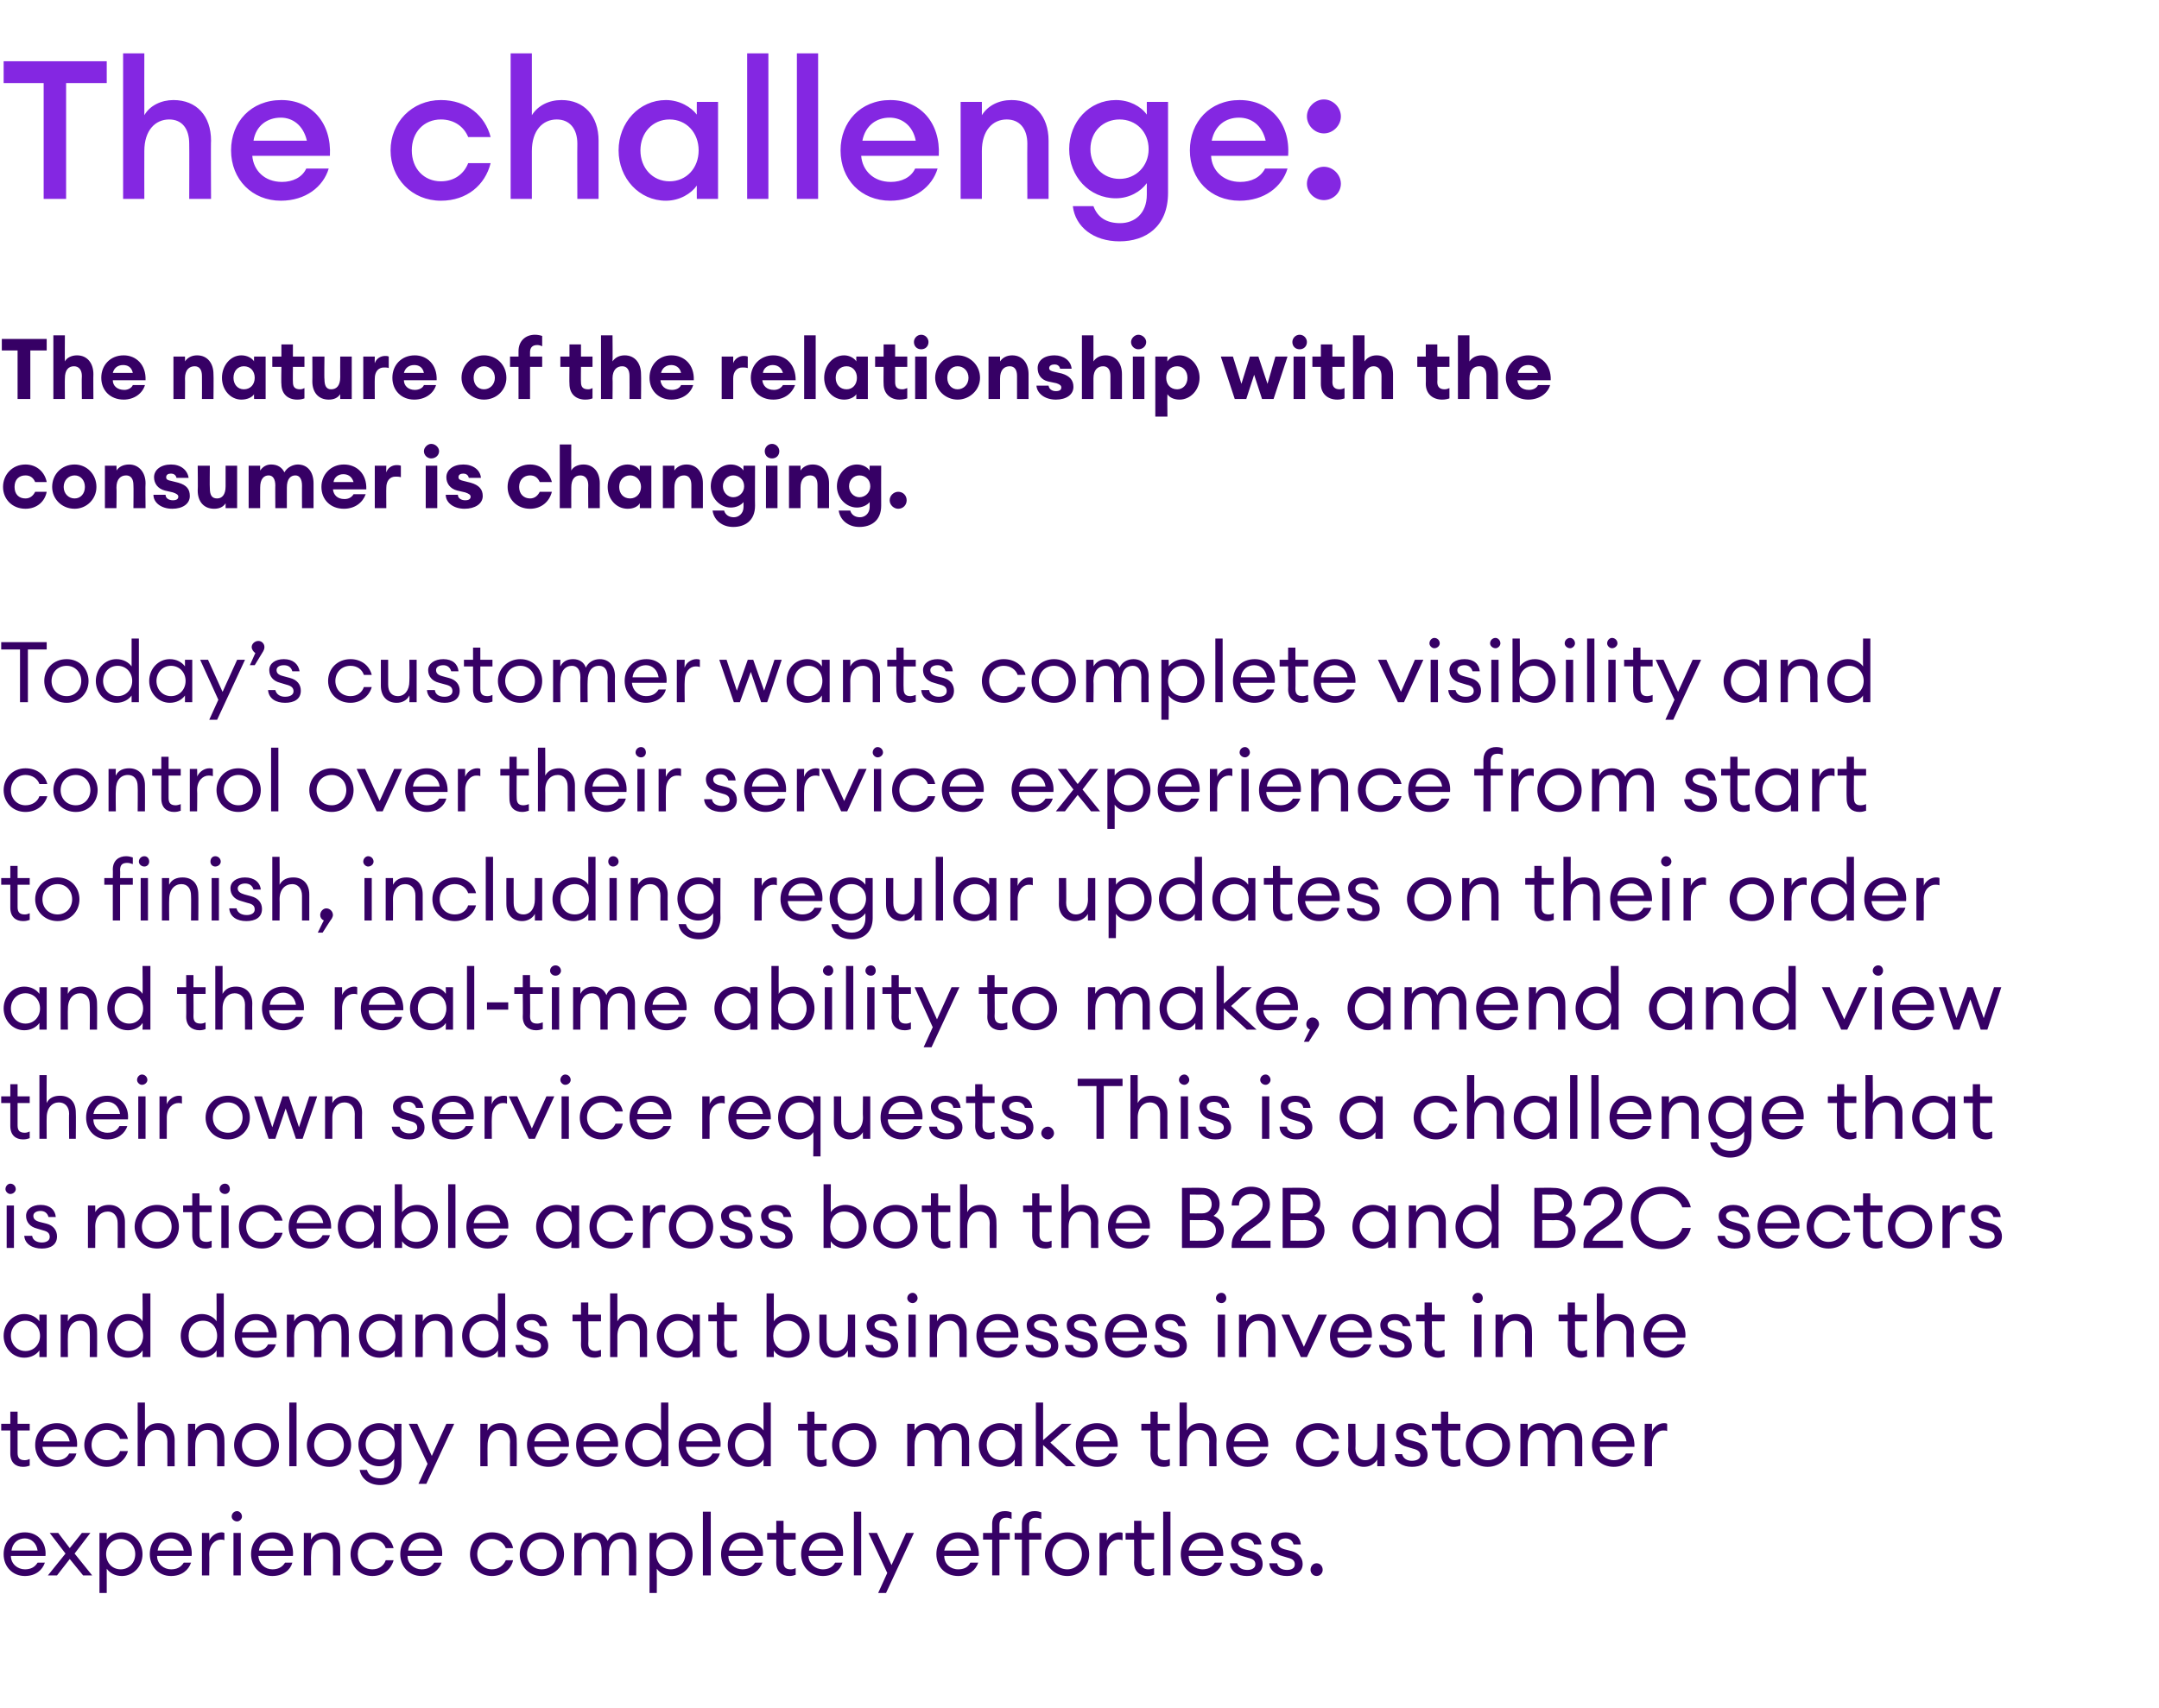 <?xml version="1.0" standalone="no"?><!DOCTYPE svg PUBLIC "-//W3C//DTD SVG 1.1//EN" "http://www.w3.org/Graphics/SVG/1.1/DTD/svg11.dtd"><svg xmlns="http://www.w3.org/2000/svg" version="1.1" width="356px" height="281.7px" viewBox="0 -7 356 281.7" style="top:-7px"><desc>The challenge: The nature of the relationship with the consumer is changing Today s customer wants complete visibili</desc><defs/><g id="Polygon70554"><path d="m4.1 252.9c-2 0-3.5-1.5-3.5-3.6c0-2.1 1.4-3.6 3.5-3.6c2.2 0 3.6 1.7 3.4 3.9H1.8c0 1.3 1.1 2.2 2.3 2.2c.9 0 1.6-.3 2.1-1.1h1.2c-.4 1.2-1.5 2.2-3.3 2.2zm-2.2-4.2h4.3c-.2-1.3-1.1-2-2.1-2c-1 0-2 .6-2.2 2zm8.9.5l-2.6-3.4h1.4l1.9 2.5l2-2.5h1.4l-2.6 3.4l2.9 3.6h-1.5l-2.2-2.7l-2.1 2.7H7.9l2.9-3.6zm5.6-3.4h1.2v1.1c.5-.7 1.4-1.2 2.5-1.2c1.9 0 3.4 1.6 3.4 3.6c0 2-1.5 3.6-3.4 3.6c-1.1 0-2-.5-2.5-1.2v4h-1.2v-9.9zm3.5 1c-1.4 0-2.4 1.1-2.4 2.5c0 1.4 1 2.5 2.4 2.5c1.4 0 2.4-1.1 2.4-2.5c0-1.4-1-2.5-2.4-2.5zm8.3 6.1c-2 0-3.5-1.5-3.5-3.6c0-2.1 1.4-3.6 3.5-3.6c2.2 0 3.6 1.7 3.4 3.9h-5.7c0 1.3 1.1 2.2 2.3 2.2c.9 0 1.6-.3 2.1-1.1h1.2c-.4 1.2-1.5 2.2-3.3 2.2zm-2.2-4.2h4.3c-.2-1.3-1.1-2-2.1-2c-1 0-2 .6-2.2 2zm7.3-2.9h1.2s.04 1.35 0 1.3c.3-.8 1.2-1.4 2-1.4c.2 0 .3 0 .5.1v1.2c-.2-.1-.4-.1-.6-.1c-.9 0-1.9.8-1.9 2.4c.04.02 0 3.5 0 3.5h-1.2v-7zm5.8-1.9c-.5 0-.9-.4-.9-.8c0-.5.4-.9.9-.9c.4 0 .8.4.8.9c0 .4-.4.8-.8.8zm-.6 1.9h1.2v7h-1.2v-7zm6.4 7.1c-2 0-3.5-1.5-3.5-3.6c0-2.1 1.4-3.6 3.6-3.6c2.2 0 3.5 1.7 3.3 3.9h-5.7c.1 1.3 1.1 2.2 2.3 2.2c.9 0 1.6-.3 2.1-1.1h1.2c-.3 1.2-1.5 2.2-3.3 2.2zm-2.2-4.2h4.3c-.2-1.3-1.1-2-2.1-2c-1 0-2 .6-2.2 2zm7.4-2.9h1.2s-.05 1.07 0 1.1c.4-.9 1.3-1.2 2.2-1.2c1.5 0 2.6 1 2.6 2.8c.02-.02 0 4.3 0 4.3h-1.2s.04-4.14 0-4.1c0-1.2-.6-1.9-1.6-1.9c-1.2 0-2 .9-2 2.5c-.05.02 0 3.5 0 3.5h-1.2v-7zm11.3 7.1c-2.1 0-3.6-1.6-3.6-3.6c0-2 1.5-3.6 3.6-3.6c1.8 0 3.1 1 3.5 2.6h-1.3c-.3-.9-1.1-1.5-2.2-1.5c-1.5 0-2.4 1.1-2.4 2.5c0 1.4.9 2.5 2.4 2.5c1.1 0 1.9-.6 2.2-1.5h1.3c-.4 1.5-1.7 2.6-3.5 2.6zm8.1 0c-2 0-3.5-1.5-3.5-3.6c0-2.1 1.4-3.6 3.5-3.6c2.2 0 3.6 1.7 3.4 3.9h-5.7c0 1.3 1.1 2.2 2.3 2.2c.9 0 1.6-.3 2.1-1.1h1.2c-.4 1.2-1.5 2.2-3.3 2.2zm-2.2-4.2h4.3c-.2-1.3-1.1-2-2.1-2c-1 0-2 .6-2.2 2zm13.8 4.2c-2.1 0-3.6-1.6-3.6-3.6c0-2 1.5-3.6 3.6-3.6c1.8 0 3.2 1 3.5 2.6h-1.2c-.4-.9-1.2-1.5-2.3-1.5c-1.4 0-2.4 1.1-2.4 2.5c0 1.4 1 2.5 2.4 2.5c1.1 0 1.9-.6 2.3-1.5h1.2c-.3 1.5-1.7 2.6-3.5 2.6zm8.2 0c-2.1 0-3.6-1.6-3.6-3.6c0-2 1.5-3.6 3.6-3.6c2.1 0 3.7 1.6 3.7 3.6c0 2-1.6 3.6-3.7 3.6zm0-1.1c1.5 0 2.5-1.1 2.5-2.5c0-1.4-1-2.5-2.5-2.5c-1.4 0-2.4 1.1-2.4 2.5c0 1.4 1 2.5 2.4 2.5zm5.4-6h1.2s.03 1.07 0 1.1c.4-.8 1.2-1.2 2.1-1.2c1.1 0 1.8.5 2.2 1.4c.4-.9 1.3-1.4 2.3-1.4c1.5 0 2.4 1.1 2.4 2.8c.04-.01 0 4.3 0 4.3h-1.2s.04-4.12 0-4.1c0-1.2-.4-1.9-1.3-1.9c-1.2 0-2 .9-2 2.5c.03.02 0 3.5 0 3.5h-1.2s.03-4.12 0-4.1c0-1.2-.4-1.9-1.3-1.9c-1.2 0-2 .9-2 2.5c.03.02 0 3.5 0 3.5h-1.2v-7zm12.4 0h1.2s.02 1.07 0 1.1c.5-.7 1.4-1.2 2.5-1.2c1.9 0 3.4 1.6 3.4 3.6c0 2-1.5 3.6-3.4 3.6c-1.1 0-2-.5-2.5-1.2c.02.01 0 4 0 4h-1.2v-9.9zm3.5 1c-1.4 0-2.4 1.1-2.4 2.5c0 1.4 1 2.5 2.4 2.5c1.4 0 2.4-1.1 2.4-2.5c0-1.4-1-2.5-2.4-2.5zm5.3-4.5h1.3v10.5h-1.3v-10.5zm6.5 10.6c-2 0-3.5-1.5-3.5-3.6c0-2.1 1.4-3.6 3.5-3.6c2.2 0 3.6 1.7 3.4 3.9h-5.7c0 1.3 1.1 2.2 2.3 2.2c.9 0 1.6-.3 2.1-1.1h1.2c-.4 1.2-1.5 2.2-3.3 2.2zm-2.2-4.2h4.3c-.2-1.3-1.1-2-2.1-2c-1 0-2 .6-2.2 2zm10 4.2c-1.3 0-2.2-.7-2.2-2.2c.02.02 0-3.8 0-3.8h-1.5v-1.1h1.5v-2h1.2v2h2v1.1h-2s.02 3.67 0 3.7c0 .9.4 1.2 1.2 1.2c.3 0 .6-.1.8-.2v1.1c-.3.1-.6.2-1 .2zm5.5 0c-2.1 0-3.6-1.5-3.6-3.6c0-2.1 1.4-3.6 3.6-3.6c2.2 0 3.5 1.7 3.3 3.9h-5.7c.1 1.3 1.1 2.2 2.4 2.2c.8 0 1.6-.3 2-1.1h1.2c-.3 1.2-1.5 2.2-3.2 2.2zm-2.3-4.2h4.4c-.3-1.3-1.1-2-2.2-2c-1 0-2 .6-2.2 2zm7.4-6.4h1.2v10.5h-1.2v-10.5zm4 13.4l1.5-3.3l-3.1-6.6h1.4l2.4 5.3l2.4-5.3h1.3l-4.6 9.9h-1.3zm13.2-2.8c-2.1 0-3.6-1.5-3.6-3.6c0-2.1 1.4-3.6 3.6-3.6c2.2 0 3.5 1.7 3.4 3.9h-5.7c0 1.3 1 2.2 2.3 2.2c.9 0 1.6-.3 2-1.1h1.3c-.4 1.2-1.5 2.2-3.3 2.2zm-2.3-4.2h4.4c-.2-1.3-1.1-2-2.1-2c-1 0-2 .6-2.3 2zm7.9-1.8h-1.5v-1.1h1.5v-1.5c0-1.4.9-2.1 2.1-2.1c.5 0 .8.1 1.1.2v1.1c-.2-.1-.6-.2-.8-.2c-.8 0-1.2.3-1.2 1.2v1.3h1.7v1.1h-1.7v5.9h-1.2v-5.9zm4.9 0h-1.2v-1.1h1.2v-1.5c0-1.4.9-2.1 2.1-2.1c.5 0 .8.1 1.1.2v1.1c-.2-.1-.6-.2-.9-.2c-.7 0-1.1.3-1.1 1.2v1.3h2v1.1h-2v5.9h-1.2v-5.9zm7.5 6c-2.1 0-3.7-1.6-3.7-3.6c0-2 1.6-3.6 3.7-3.6c2.1 0 3.6 1.6 3.6 3.6c0 2-1.5 3.6-3.6 3.6zm0-1.1c1.4 0 2.4-1.1 2.4-2.5c0-1.4-1-2.5-2.4-2.5c-1.5 0-2.5 1.1-2.5 2.5c0 1.4 1 2.5 2.5 2.5zm5.3-6h1.2s.04 1.35 0 1.3c.3-.8 1.2-1.4 2-1.4c.2 0 .4 0 .6.1v1.2c-.3-.1-.5-.1-.7-.1c-.9 0-1.9.8-1.9 2.4c.04.02 0 3.5 0 3.5h-1.2v-7zm7.9 7.1c-1.2 0-2.2-.7-2.2-2.2c.04.02 0-3.8 0-3.8h-1.4v-1.1h1.4v-2h1.2v2h2.1v1.1h-2.1s.04 3.67 0 3.7c0 .9.4 1.2 1.2 1.2c.3 0 .6-.1.9-.2v1.1c-.3.1-.7.2-1.1.2zm2.6-10.6h1.2v10.5h-1.2v-10.5zm6.5 10.6c-2.1 0-3.6-1.5-3.6-3.6c0-2.1 1.4-3.6 3.6-3.6c2.2 0 3.5 1.7 3.4 3.9H196c0 1.3 1 2.2 2.3 2.2c.8 0 1.6-.3 2-1.1h1.2c-.3 1.2-1.5 2.2-3.2 2.2zm-2.3-4.2h4.4c-.2-1.3-1.1-2-2.1-2c-1.1 0-2 .6-2.3 2zm9.6 4.2c-1.5 0-2.7-.7-2.8-2.1h1.2c.2.8.9 1.1 1.7 1.1c.7 0 1.3-.3 1.3-.9c0-.6-.3-.9-1.2-1.1l-1-.3c-1.2-.3-1.8-1.1-1.8-2.1c0-1.1 1-1.8 2.4-1.8c1.5 0 2.5.8 2.6 2h-1.2c-.2-.7-.7-1-1.4-1c-.6 0-1.2.3-1.2.8c0 .5.4.8 1.1 1l1.1.3c1.2.3 1.8 1.1 1.8 2.1c0 1.4-1.1 2-2.6 2zm6.6 0c-1.5 0-2.8-.7-2.9-2.1h1.3c.1.8.9 1.1 1.6 1.1c.8 0 1.3-.3 1.3-.9c0-.6-.3-.9-1.1-1.1l-1-.3c-1.2-.3-1.8-1.1-1.8-2.1c0-1.1 1-1.8 2.4-1.8c1.5 0 2.4.8 2.5 2h-1.2c-.2-.7-.7-1-1.3-1c-.7 0-1.2.3-1.2.8c0 .5.3.8 1 1l1.2.3c1.1.3 1.8 1.1 1.8 2.1c0 1.4-1.2 2-2.6 2zm4.9 0c-.6 0-1-.5-1-1c0-.6.4-1.1 1-1.1c.6 0 1 .5 1 1.1c0 .5-.4 1-1 1z" stroke="none" fill="#360065"/></g><g id="Polygon70553"><path d="m3.8 234.9c-1.2 0-2.1-.7-2.1-2.2v-3.8H.2v-1.1h1.5v-2h1.2v2h2v1.1h-2s.01 3.67 0 3.7c0 .9.4 1.2 1.2 1.2c.3 0 .6-.1.8-.2v1.1c-.3.1-.6.2-1.1.2zm5.6 0c-2.1 0-3.6-1.5-3.6-3.6c0-2.1 1.4-3.6 3.6-3.6c2.2 0 3.5 1.7 3.3 3.9H7c.1 1.3 1.1 2.2 2.4 2.2c.8 0 1.6-.3 2-1.1h1.2c-.3 1.2-1.5 2.2-3.2 2.2zm-2.3-4.2h4.4c-.3-1.3-1.1-2-2.2-2c-1 0-2 .6-2.2 2zm10.5 4.2c-2.1 0-3.7-1.6-3.7-3.6c0-2 1.6-3.6 3.7-3.6c1.7 0 3.1 1 3.5 2.6h-1.3c-.3-.9-1.1-1.5-2.2-1.5c-1.5 0-2.5 1.1-2.5 2.5c0 1.4 1 2.5 2.5 2.5c1.1 0 1.9-.6 2.2-1.5h1.3c-.4 1.5-1.8 2.6-3.5 2.6zm5.1-10.6h1.2v4.6c.5-.9 1.3-1.2 2.2-1.2c1.6 0 2.7 1 2.7 2.8c-.02-.02 0 4.3 0 4.3h-1.2v-4.1c0-1.2-.7-1.9-1.7-1.9c-1.1 0-2 .9-2 2.5v3.5h-1.2v-10.5zm8.3 3.5h1.2s-.04 1.07 0 1.1c.4-.9 1.3-1.2 2.2-1.2c1.6 0 2.6 1 2.6 2.8c.03-.02 0 4.3 0 4.3h-1.2s.04-4.14 0-4.1c0-1.2-.6-1.9-1.6-1.9c-1.1 0-2 .9-2 2.5c-.04.02 0 3.5 0 3.5H31v-7zm11.3 7.1c-2.1 0-3.7-1.6-3.7-3.6c0-2 1.6-3.6 3.7-3.6c2.1 0 3.7 1.6 3.7 3.6c0 2-1.6 3.6-3.7 3.6zm0-1.1c1.5 0 2.4-1.1 2.4-2.5c0-1.4-.9-2.5-2.4-2.5c-1.4 0-2.4 1.1-2.4 2.5c0 1.4 1 2.5 2.4 2.5zm5.4-9.5h1.2v10.5h-1.2v-10.5zm6.6 10.6c-2.1 0-3.7-1.6-3.7-3.6c0-2 1.6-3.6 3.7-3.6c2.1 0 3.6 1.6 3.6 3.6c0 2-1.5 3.6-3.6 3.6zm0-1.1c1.4 0 2.4-1.1 2.4-2.5c0-1.4-1-2.5-2.4-2.5c-1.5 0-2.5 1.1-2.5 2.5c0 1.4 1 2.5 2.5 2.5zm6.2 1.6c.3 1 1.1 1.4 2.3 1.4c1.2 0 2.2-.8 2.2-2.4v-.8c-.5.7-1.4 1.2-2.5 1.2c-1.9 0-3.4-1.6-3.4-3.6c0-2 1.5-3.5 3.4-3.5c1.1 0 2 .5 2.5 1.2c-.03-.03 0-1.1 0-1.1h1.2s-.02 6.57 0 6.6c0 2.3-1.6 3.5-3.5 3.5c-1.8 0-3.1-1-3.4-2.5h1.2zm2.2-6.6c-1.4 0-2.4 1-2.4 2.4c0 1.4 1 2.5 2.4 2.5c1.4 0 2.4-1.1 2.4-2.5c0-1.4-1-2.4-2.4-2.4zm6.3 8.9l1.5-3.3l-3.1-6.6h1.4l2.4 5.3l2.4-5.3h1.3l-4.6 9.9H69zm10.2-9.9h1.2s-.03 1.07 0 1.1c.4-.9 1.3-1.2 2.2-1.2c1.6 0 2.6 1 2.6 2.8c.04-.02 0 4.3 0 4.3h-1.1s-.04-4.14 0-4.1c0-1.2-.7-1.9-1.7-1.9c-1.1 0-2 .9-2 2.5c-.03.02 0 3.5 0 3.5h-1.2v-7zm11.2 7.1c-2 0-3.5-1.5-3.5-3.6c0-2.1 1.3-3.6 3.5-3.6c2.2 0 3.6 1.7 3.4 3.9h-5.7c0 1.3 1.1 2.2 2.3 2.2c.9 0 1.6-.3 2-1.1h1.3c-.4 1.2-1.5 2.2-3.3 2.2zm-2.3-4.2h4.4c-.2-1.3-1.1-2-2.1-2c-1 0-2 .6-2.3 2zm10.4 4.2c-2 0-3.5-1.5-3.5-3.6c0-2.1 1.3-3.6 3.5-3.6c2.2 0 3.6 1.7 3.4 3.9h-5.7c0 1.3 1.1 2.2 2.3 2.2c.9 0 1.6-.3 2-1.1h1.3c-.4 1.2-1.5 2.2-3.3 2.2zm-2.3-4.2h4.4c-.2-1.3-1.1-2-2.1-2c-1 0-2 .6-2.3 2zm10.3-3c1.1 0 2 .5 2.5 1.2c-.02-.03 0-4.6 0-4.6h1.2v10.5H109s-.02-1.09 0-1.1c-.5.7-1.4 1.2-2.5 1.2c-1.9 0-3.4-1.6-3.4-3.6c0-2 1.5-3.6 3.4-3.6zm.2 1.1c-1.4 0-2.4 1.1-2.4 2.5c0 1.4 1 2.5 2.4 2.5c1.4 0 2.4-1.1 2.4-2.5c0-1.4-1-2.5-2.4-2.5zm8.7 6.1c-2 0-3.5-1.5-3.5-3.6c0-2.1 1.4-3.6 3.6-3.6c2.2 0 3.5 1.7 3.3 3.9h-5.7c.1 1.3 1.1 2.2 2.3 2.2c.9 0 1.7-.3 2.1-1.1h1.2c-.3 1.2-1.5 2.2-3.3 2.2zm-2.2-4.2h4.3c-.2-1.3-1.1-2-2.1-2c-1 0-2 .6-2.2 2zm10.2-3c1.1 0 2 .5 2.5 1.2v-4.6h1.2v10.5h-1.2v-1.1c-.5.7-1.4 1.2-2.5 1.2c-1.9 0-3.4-1.6-3.4-3.6c0-2 1.5-3.6 3.4-3.6zm.2 1.1c-1.4 0-2.4 1.1-2.4 2.5c0 1.4 1 2.5 2.4 2.5c1.4 0 2.4-1.1 2.4-2.5c0-1.4-1-2.5-2.4-2.5zm11.6 6.1c-1.2 0-2.1-.7-2.1-2.2c-.02.02 0-3.8 0-3.8h-1.5v-1.1h1.5v-2h1.2v2h2v1.1h-2s-.01 3.67 0 3.7c0 .9.4 1.2 1.1 1.2c.3 0 .7-.1.9-.2v1.1c-.3.1-.6.2-1.1.2zm5.7 0c-2.2 0-3.7-1.6-3.7-3.6c0-2 1.5-3.6 3.7-3.6c2.1 0 3.6 1.6 3.6 3.6c0 2-1.5 3.6-3.6 3.6zm0-1.1c1.4 0 2.4-1.1 2.4-2.5c0-1.4-1-2.5-2.4-2.5c-1.5 0-2.5 1.1-2.5 2.5c0 1.4 1 2.5 2.5 2.5zm8.7-6h1.2s.01 1.07 0 1.1c.4-.8 1.2-1.2 2.1-1.2c1.1 0 1.8.5 2.2 1.4c.4-.9 1.2-1.4 2.3-1.4c1.5 0 2.4 1.1 2.4 2.8c.02-.01 0 4.3 0 4.3h-1.2s.02-4.12 0-4.1c0-1.2-.5-1.9-1.4-1.9c-1.1 0-1.9.9-1.9 2.5v3.5h-1.2v-4.1c0-1.2-.5-1.9-1.4-1.9c-1.1 0-1.9.9-1.9 2.5v3.5h-1.2v-7zm15.3-.1c1 0 2 .5 2.4 1.2c.04-.03 0-1.1 0-1.1h1.2v7h-1.2s.04-1.09 0-1.1c-.4.7-1.4 1.2-2.4 1.2c-2 0-3.5-1.6-3.5-3.6c0-2 1.5-3.6 3.5-3.6zm.2 1.1c-1.5 0-2.4 1.1-2.4 2.5c0 1.4.9 2.5 2.4 2.5c1.4 0 2.3-1.1 2.3-2.5c0-1.4-.9-2.5-2.3-2.5zm5.7-4.5h1.2v6.2l3.1-2.7h1.6l-3.5 3.1l4.2 3.9h-1.6l-3.8-3.5v3.5h-1.2v-10.5zm10.1 10.6c-2.1 0-3.5-1.5-3.5-3.6c0-2.1 1.3-3.6 3.5-3.6c2.2 0 3.5 1.7 3.4 3.9h-5.7c0 1.3 1 2.2 2.3 2.2c.9 0 1.6-.3 2-1.1h1.3c-.4 1.2-1.5 2.2-3.3 2.2zm-2.3-4.2h4.4c-.2-1.3-1.1-2-2.1-2c-1 0-2 .6-2.3 2zm13.3 4.2c-1.3 0-2.2-.7-2.2-2.2c.03.02 0-3.8 0-3.8h-1.5v-1.1h1.5v-2h1.2v2h2v1.1h-2s.03 3.67 0 3.7c0 .9.4 1.2 1.2 1.2c.3 0 .6-.1.8-.2v1.1c-.2.1-.6.2-1 .2zm2.6-10.6h1.2v4.6c.5-.9 1.3-1.2 2.2-1.2c1.6 0 2.7 1 2.7 2.8c-.04-.02 0 4.3 0 4.3h-1.2s-.03-4.14 0-4.1c0-1.2-.7-1.9-1.7-1.9c-1.1 0-2 .9-2 2.5v3.5h-1.2v-10.5zm11.2 10.6c-2 0-3.5-1.5-3.5-3.6c0-2.1 1.4-3.6 3.5-3.6c2.2 0 3.6 1.7 3.4 3.9h-5.7c0 1.3 1.1 2.2 2.3 2.2c.9 0 1.6-.3 2.1-1.1h1.2c-.4 1.2-1.5 2.2-3.3 2.2zm-2.2-4.2h4.3c-.2-1.3-1.1-2-2.1-2c-1 0-2 .6-2.2 2zm13.8 4.2c-2.1 0-3.6-1.6-3.6-3.6c0-2 1.5-3.6 3.6-3.6c1.8 0 3.2 1 3.5 2.6h-1.2c-.3-.9-1.2-1.5-2.3-1.5c-1.4 0-2.4 1.1-2.4 2.5c0 1.4 1 2.5 2.4 2.5c1.1 0 2-.6 2.3-1.5h1.2c-.3 1.5-1.7 2.6-3.5 2.6zm5-7.1h1.2s.05 4.11 0 4.1c0 1.2.7 1.9 1.6 1.9c1.1 0 2-.9 2-2.5c-.02-.04 0-3.5 0-3.5h1.2v7h-1.2s-.02-1.09 0-1.1c-.5.8-1.3 1.2-2.2 1.2c-1.5 0-2.6-1.1-2.6-2.8c.05-.01 0-4.3 0-4.3zm10.5 7.1c-1.5 0-2.7-.7-2.8-2.1h1.2c.2.8.9 1.1 1.6 1.1c.8 0 1.4-.3 1.4-.9c0-.6-.4-.9-1.2-1.1l-1-.3c-1.2-.3-1.8-1.1-1.8-2.1c0-1.1 1-1.8 2.4-1.8c1.5 0 2.4.8 2.6 2H234c-.2-.7-.7-1-1.4-1c-.7 0-1.2.3-1.2.8c0 .5.3.8 1.1 1l1.1.3c1.1.3 1.8 1.1 1.8 2.1c0 1.4-1.1 2-2.6 2zm6.9 0c-1.2 0-2.1-.7-2.1-2.2c-.05.02 0-3.8 0-3.8h-1.5v-1.1h1.5v-2h1.2v2h2v1.1h-2s-.05 3.67 0 3.7c0 .9.4 1.2 1.1 1.2c.3 0 .6-.1.9-.2v1.1c-.3.1-.7.2-1.1.2zm5.6 0c-2.1 0-3.6-1.6-3.6-3.6c0-2 1.5-3.6 3.6-3.6c2.1 0 3.7 1.6 3.7 3.6c0 2-1.6 3.6-3.7 3.6zm0-1.1c1.5 0 2.4-1.1 2.4-2.5c0-1.4-.9-2.5-2.4-2.5c-1.4 0-2.4 1.1-2.4 2.5c0 1.4 1 2.5 2.4 2.5zm5.4-6h1.2v1.1c.4-.8 1.2-1.2 2.1-1.2c1.1 0 1.8.5 2.2 1.4c.3-.9 1.2-1.4 2.3-1.4c1.5 0 2.4 1.1 2.4 2.8v4.3h-1.2v-4.1c0-1.2-.5-1.9-1.4-1.9c-1.1 0-1.9.9-1.9 2.5v3.5h-1.2v-4.1c0-1.2-.5-1.9-1.4-1.9c-1.1 0-1.9.9-1.9 2.5v3.5h-1.2v-7zm15.4 7.1c-2.1 0-3.6-1.5-3.6-3.6c0-2.1 1.4-3.6 3.6-3.6c2.2 0 3.5 1.7 3.4 3.9h-5.7c0 1.3 1 2.2 2.3 2.2c.8 0 1.6-.3 2-1.1h1.2c-.3 1.2-1.5 2.2-3.2 2.2zm-2.3-4.2h4.4c-.2-1.3-1.1-2-2.1-2c-1.1 0-2 .6-2.3 2zm7.4-2.9h1.2v1.3c.3-.8 1.1-1.4 2-1.4c.1 0 .3 0 .5.1v1.2c-.2-.1-.4-.1-.7-.1c-.8 0-1.8.8-1.8 2.4v3.5h-1.2v-7z" stroke="none" fill="#360065"/></g><g id="Polygon70552"><path d="m4 209.7c1.1 0 2 .5 2.5 1.2c-.02-.03 0-1.1 0-1.1h1.2v7H6.5s-.02-1.09 0-1.1c-.5.7-1.4 1.2-2.5 1.2c-1.9 0-3.4-1.6-3.4-3.6c0-2 1.5-3.6 3.4-3.6zm.2 1.1c-1.4 0-2.4 1.1-2.4 2.5c0 1.4 1 2.5 2.4 2.5c1.4 0 2.4-1.1 2.4-2.5c0-1.4-1-2.5-2.4-2.5zm5.8-1h1.2s-.04 1.07 0 1.1c.4-.9 1.3-1.2 2.2-1.2c1.6 0 2.6 1 2.6 2.8c.03-.02 0 4.3 0 4.3h-1.2s.04-4.14 0-4.1c0-1.2-.6-1.9-1.6-1.9c-1.1 0-2 .9-2 2.5c-.04.02 0 3.5 0 3.5H10v-7zm11.1-.1c1 0 2 .5 2.4 1.2c.05-.03 0-4.6 0-4.6h1.3v10.5h-1.3s.05-1.09 0-1.1c-.4.7-1.4 1.2-2.4 1.2c-2 0-3.4-1.6-3.4-3.6c0-2 1.4-3.6 3.4-3.6zm.2 1.1c-1.4 0-2.4 1.1-2.4 2.5c0 1.4 1 2.5 2.4 2.5c1.4 0 2.3-1.1 2.3-2.5c0-1.4-.9-2.5-2.3-2.5zm12-1.1c1 0 2 .5 2.4 1.2c.04-.03 0-4.6 0-4.6h1.2v10.5h-1.2s.04-1.09 0-1.1c-.4.7-1.4 1.2-2.4 1.2c-2 0-3.5-1.6-3.5-3.6c0-2 1.5-3.6 3.5-3.6zm.2 1.1c-1.5 0-2.4 1.1-2.4 2.5c0 1.4.9 2.5 2.4 2.5c1.4 0 2.3-1.1 2.3-2.5c0-1.4-.9-2.5-2.3-2.5zm8.7 6.1c-2 0-3.5-1.5-3.5-3.6c0-2.1 1.3-3.6 3.5-3.6c2.2 0 3.6 1.7 3.4 3.9h-5.7c0 1.3 1 2.2 2.3 2.2c.9 0 1.6-.3 2-1.1h1.3c-.4 1.2-1.5 2.2-3.3 2.2zm-2.3-4.2h4.4c-.2-1.3-1.1-2-2.1-2c-1 0-2 .6-2.3 2zm7.4-2.9h1.2s.02 1.07 0 1.1c.4-.8 1.2-1.2 2.1-1.2c1.1 0 1.8.5 2.2 1.4c.4-.9 1.3-1.4 2.3-1.4c1.5 0 2.4 1.1 2.4 2.8c.04-.01 0 4.3 0 4.3h-1.2s.04-4.12 0-4.1c0-1.2-.4-1.9-1.4-1.9c-1.1 0-1.9.9-1.9 2.5c.03.02 0 3.5 0 3.5h-1.2s.03-4.12 0-4.1c0-1.2-.4-1.9-1.3-1.9c-1.2 0-2 .9-2 2.5c.02.02 0 3.5 0 3.5h-1.2v-7zm15.3-.1c1 0 2 .5 2.5 1.2c-.04-.03 0-1.1 0-1.1h1.2v7h-1.2s-.04-1.09 0-1.1c-.5.7-1.5 1.2-2.5 1.2c-2 0-3.4-1.6-3.4-3.6c0-2 1.4-3.6 3.4-3.6zm.2 1.1c-1.4 0-2.4 1.1-2.4 2.5c0 1.4 1 2.5 2.4 2.5c1.4 0 2.4-1.1 2.4-2.5c0-1.4-1-2.5-2.4-2.5zm5.7-1h1.2s.03 1.07 0 1.1c.5-.9 1.3-1.2 2.3-1.2c1.5 0 2.6 1 2.6 2.8v4.3h-1.2s.02-4.14 0-4.1c0-1.2-.7-1.9-1.6-1.9c-1.2 0-2.1.9-2.1 2.5c.03.02 0 3.5 0 3.5h-1.2v-7zm11.2-.1c1 0 2 .5 2.4 1.2c.02-.03 0-4.6 0-4.6h1.2v10.5h-1.2s.02-1.09 0-1.1c-.4.7-1.4 1.2-2.4 1.2c-2 0-3.5-1.6-3.5-3.6c0-2 1.5-3.6 3.5-3.6zm.1 1.1c-1.4 0-2.4 1.1-2.4 2.5c0 1.4 1 2.5 2.4 2.5c1.5 0 2.4-1.1 2.4-2.5c0-1.4-.9-2.5-2.4-2.5zm8 6.1c-1.4 0-2.7-.7-2.8-2.1h1.2c.2.8.9 1.1 1.7 1.1c.7 0 1.3-.3 1.3-.9c0-.6-.3-.9-1.2-1.1l-1-.3c-1.2-.3-1.8-1.1-1.8-2.1c0-1.1 1-1.8 2.5-1.8c1.5 0 2.4.8 2.5 2H89c-.2-.7-.7-1-1.3-1c-.7 0-1.3.3-1.3.8c0 .5.4.8 1.1 1l1.1.3c1.2.3 1.8 1.1 1.8 2.1c0 1.4-1.1 2-2.6 2zm10.2 0c-1.2 0-2.2-.7-2.2-2.2c.04.02 0-3.8 0-3.8h-1.4v-1.1h1.4v-2h1.2v2h2.1v1.1H97s.05 3.67 0 3.7c0 .9.5 1.2 1.2 1.2c.3 0 .6-.1.9-.2v1.1c-.3.1-.7.2-1.1.2zm2.6-10.6h1.2v4.6c.5-.9 1.3-1.2 2.2-1.2c1.6 0 2.7 1 2.7 2.8c-.02-.02 0 4.3 0 4.3h-1.2v-4.1c0-1.2-.7-1.9-1.7-1.9c-1.1 0-2 .9-2 2.5v3.5h-1.2v-10.5zm11.1 3.4c1.1 0 2 .5 2.5 1.2v-1.1h1.2v7h-1.2v-1.1c-.5.7-1.4 1.2-2.5 1.2c-1.9 0-3.4-1.6-3.4-3.6c0-2 1.5-3.6 3.4-3.6zm.2 1.1c-1.4 0-2.4 1.1-2.4 2.5c0 1.4 1 2.5 2.4 2.5c1.4 0 2.4-1.1 2.4-2.5c0-1.4-1-2.5-2.4-2.5zm8.5 6.1c-1.2 0-2.2-.7-2.2-2.2c.04.02 0-3.8 0-3.8h-1.4v-1.1h1.4v-2h1.2v2h2.1v1.1h-2.1s.05 3.67 0 3.7c0 .9.5 1.2 1.2 1.2c.3 0 .6-.1.9-.2v1.1c-.3.1-.7.2-1.1.2zm7.2-.1h-1.2v-10.5h1.2s-.02 4.57 0 4.6c.4-.7 1.4-1.2 2.4-1.2c2 0 3.5 1.6 3.5 3.6c0 2-1.5 3.6-3.5 3.6c-1 0-2-.5-2.4-1.2c-.02.01 0 1.1 0 1.1zm2.3-6c-1.5 0-2.4 1.1-2.4 2.5c0 1.4.9 2.5 2.4 2.5c1.4 0 2.3-1.1 2.3-2.5c0-1.4-.9-2.5-2.3-2.5zm5.2-1h1.2v4.1c0 1.2.6 1.9 1.6 1.9c1.1 0 1.9-.9 1.9-2.5c.03-.04 0-3.5 0-3.5h1.2v7h-1.2s.03-1.09 0-1.1c-.4.8-1.2 1.2-2.1 1.2c-1.6 0-2.6-1.1-2.6-2.8v-4.3zm10.5 7.1c-1.5 0-2.8-.7-2.9-2.1h1.2c.2.8.9 1.1 1.7 1.1c.7 0 1.3-.3 1.3-.9c0-.6-.3-.9-1.1-1.1l-1.1-.3c-1.2-.3-1.8-1.1-1.8-2.1c0-1.1 1-1.8 2.5-1.8c1.5 0 2.4.8 2.5 2h-1.2c-.2-.7-.7-1-1.3-1c-.7 0-1.2.3-1.2.8c0 .5.3.8 1 1l1.1.3c1.2.3 1.8 1.1 1.8 2.1c0 1.4-1.1 2-2.5 2zm4.9-9c-.5 0-.9-.4-.9-.8c0-.5.4-.9.9-.9c.4 0 .8.4.8.9c0 .4-.4.8-.8.8zm-.7 1.9h1.2v7h-1.2v-7zm3.5 0h1.2s.03 1.07 0 1.1c.5-.9 1.3-1.2 2.3-1.2c1.5 0 2.6 1 2.6 2.8v4.3h-1.2v-4.1c0-1.2-.7-1.9-1.6-1.9c-1.2 0-2.1.9-2.1 2.5c.03.02 0 3.5 0 3.5h-1.2v-7zm11.3 7.1c-2.1 0-3.6-1.5-3.6-3.6c0-2.1 1.4-3.6 3.6-3.6c2.2 0 3.5 1.7 3.3 3.9h-5.7c.1 1.3 1.1 2.2 2.4 2.2c.8 0 1.6-.3 2-1.1h1.2c-.3 1.2-1.5 2.2-3.2 2.2zm-2.3-4.2h4.4c-.3-1.3-1.1-2-2.2-2c-1 0-2 .6-2.2 2zm9.6 4.2c-1.5 0-2.7-.7-2.8-2.1h1.2c.2.8.9 1.1 1.6 1.1c.8 0 1.4-.3 1.4-.9c0-.6-.3-.9-1.2-1.1l-1-.3c-1.2-.3-1.8-1.1-1.8-2.1c0-1.1 1-1.8 2.4-1.8c1.5 0 2.5.8 2.6 2h-1.2c-.2-.7-.7-1-1.4-1c-.6 0-1.2.3-1.2.8c0 .5.4.8 1.1 1l1.1.3c1.2.3 1.8 1.1 1.8 2.1c0 1.4-1.1 2-2.6 2zm6.6 0c-1.5 0-2.8-.7-2.9-2.1h1.3c.1.8.9 1.1 1.6 1.1c.7 0 1.3-.3 1.3-.9c0-.6-.3-.9-1.1-1.1l-1-.3c-1.2-.3-1.8-1.1-1.8-2.1c0-1.1 1-1.8 2.4-1.8c1.5 0 2.4.8 2.5 2h-1.2c-.2-.7-.7-1-1.3-1c-.7 0-1.2.3-1.2.8c0 .5.3.8 1 1l1.2.3c1.1.3 1.7 1.1 1.7 2.1c0 1.4-1.1 2-2.5 2zm7.2 0c-2 0-3.5-1.5-3.5-3.6c0-2.1 1.4-3.6 3.6-3.6c2.2 0 3.5 1.7 3.3 3.9h-5.7c.1 1.3 1.1 2.2 2.3 2.2c.9 0 1.7-.3 2.1-1.1h1.2c-.3 1.2-1.5 2.2-3.3 2.2zm-2.2-4.2h4.3c-.2-1.3-1-2-2.1-2c-1 0-2 .6-2.2 2zm9.6 4.2c-1.5 0-2.7-.7-2.8-2.1h1.2c.2.8.9 1.1 1.6 1.1c.8 0 1.4-.3 1.4-.9c0-.6-.4-.9-1.2-1.1l-1-.3c-1.2-.3-1.8-1.1-1.8-2.1c0-1.1 1-1.8 2.4-1.8c1.5 0 2.4.8 2.6 2h-1.2c-.2-.7-.7-1-1.4-1c-.7 0-1.2.3-1.2.8c0 .5.3.8 1.1 1l1.1.3c1.2.3 1.8 1.1 1.8 2.1c0 1.4-1.1 2-2.6 2zm8.3-9c-.5 0-.9-.4-.9-.8c0-.5.4-.9.9-.9c.5 0 .8.4.8.9c0 .4-.3.8-.8.8zm-.6 1.9h1.2v7h-1.2v-7zm3.5 0h1.2s-.04 1.07 0 1.1c.4-.9 1.3-1.2 2.2-1.2c1.6 0 2.6 1 2.6 2.8c.03-.02 0 4.3 0 4.3h-1.2s.04-4.14 0-4.1c0-1.2-.6-1.9-1.6-1.9c-1.1 0-2 .9-2 2.5c-.04.02 0 3.5 0 3.5h-1.2v-7zm7 0h1.3l2.4 5.3l2.4-5.3h1.4l-3.3 7h-1l-3.2-7zm11.5 7.1c-2 0-3.5-1.5-3.5-3.6c0-2.1 1.4-3.6 3.5-3.6c2.2 0 3.6 1.7 3.4 3.9h-5.7c.1 1.3 1.1 2.2 2.3 2.2c.9 0 1.6-.3 2.1-1.1h1.2c-.4 1.2-1.5 2.2-3.3 2.2zm-2.2-4.2h4.3c-.2-1.3-1.1-2-2.1-2c-1 0-2 .6-2.2 2zm9.6 4.2c-1.5 0-2.7-.7-2.8-2.1h1.2c.2.8.9 1.1 1.6 1.1c.8 0 1.4-.3 1.4-.9c0-.6-.4-.9-1.2-1.1l-1-.3c-1.2-.3-1.8-1.1-1.8-2.1c0-1.1 1-1.8 2.4-1.8c1.5 0 2.4.8 2.6 2h-1.3c-.1-.7-.6-1-1.3-1c-.7 0-1.2.3-1.2.8c0 .5.3.8 1.1 1l1.1.3c1.1.3 1.8 1.1 1.8 2.1c0 1.4-1.1 2-2.6 2zm6.9 0c-1.2 0-2.2-.7-2.2-2.2c.05.02 0-3.8 0-3.8h-1.4v-1.1h1.4v-2h1.2v2h2.1v1.1h-2.1s.05 3.67 0 3.7c0 .9.5 1.2 1.2 1.2c.3 0 .6-.1.9-.2v1.1c-.3.1-.7.2-1.1.2zm6.6-9c-.5 0-.9-.4-.9-.8c0-.5.4-.9.9-.9c.5 0 .8.4.8.9c0 .4-.3.8-.8.8zm-.6 1.9h1.2v7h-1.2v-7zm3.5 0h1.2s-.03 1.07 0 1.1c.4-.9 1.3-1.2 2.2-1.2c1.6 0 2.6 1 2.6 2.8c.04-.02 0 4.3 0 4.3h-1.1s-.05-4.14 0-4.1c0-1.2-.7-1.9-1.7-1.9c-1.1 0-2 .9-2 2.5c-.03.02 0 3.5 0 3.5h-1.2v-7zm14.1 7.1c-1.3 0-2.2-.7-2.2-2.2c.02.02 0-3.8 0-3.8H257v-1.1h1.5v-2h1.2v2h2v1.1h-2s.02 3.67 0 3.7c0 .9.4 1.2 1.2 1.2c.3 0 .6-.1.8-.2v1.1c-.3.1-.6.2-1 .2zm2.6-10.6h1.2s-.02 4.57 0 4.6c.5-.9 1.3-1.2 2.2-1.2c1.6 0 2.7 1 2.7 2.8c-.04-.02 0 4.3 0 4.3h-1.2s-.03-4.14 0-4.1c0-1.2-.7-1.9-1.7-1.9c-1.1 0-2 .9-2 2.5c-.02.02 0 3.5 0 3.5h-1.2v-10.5zm11.2 10.6c-2 0-3.5-1.5-3.5-3.6c0-2.1 1.4-3.6 3.5-3.6c2.2 0 3.6 1.7 3.4 3.9h-5.7c0 1.3 1.1 2.2 2.3 2.2c.9 0 1.6-.3 2.1-1.1h1.2c-.4 1.2-1.5 2.2-3.3 2.2zm-2.2-4.2h4.3c-.2-1.3-1.1-2-2.1-2c-1 0-2 .6-2.2 2z" stroke="none" fill="#360065"/></g><g id="Polygon70551"><path d="m1.7 189.9c-.4 0-.8-.4-.8-.8c0-.5.4-.9.8-.9c.5 0 .9.4.9.9c0 .4-.4.8-.9.8zm-.6 1.9h1.2v7H1.1v-7zm5.8 7.1c-1.5 0-2.8-.7-2.9-2.1h1.3c.1.8.9 1.1 1.6 1.1c.7 0 1.3-.3 1.3-.9c0-.6-.3-.9-1.1-1.1l-1-.3c-1.2-.3-1.8-1.1-1.8-2.1c0-1.1 1-1.8 2.4-1.8c1.5 0 2.4.8 2.5 2H8c-.2-.7-.7-1-1.3-1c-.7 0-1.2.3-1.2.8c0 .5.3.8 1 1l1.2.3c1.1.3 1.7 1.1 1.7 2.1c0 1.4-1.1 2-2.5 2zm7.6-7.1h1.2s.03 1.07 0 1.1c.5-.9 1.4-1.2 2.3-1.2c1.5 0 2.6 1 2.6 2.8v4.3h-1.2s.02-4.14 0-4.1c0-1.2-.7-1.9-1.6-1.9c-1.2 0-2.1.9-2.1 2.5c.03.02 0 3.5 0 3.5h-1.2v-7zm11.4 7.1c-2.1 0-3.7-1.6-3.7-3.6c0-2 1.6-3.6 3.7-3.6c2.1 0 3.6 1.6 3.6 3.6c0 2-1.5 3.6-3.6 3.6zm0-1.1c1.4 0 2.4-1.1 2.4-2.5c0-1.4-1-2.5-2.4-2.5c-1.5 0-2.5 1.1-2.5 2.5c0 1.4 1 2.5 2.5 2.5zm8 1.1c-1.3 0-2.2-.7-2.2-2.2v-3.8h-1.5v-1.1h1.5v-2h1.2v2h2v1.1h-2s.01 3.67 0 3.7c0 .9.4 1.2 1.2 1.2c.3 0 .6-.1.8-.2v1.1c-.3.1-.6.2-1 .2zm3.2-9c-.5 0-.9-.4-.9-.8c0-.5.4-.9.9-.9c.5 0 .8.4.8.9c0 .4-.3.8-.8.8zm-.6 1.9h1.2v7h-1.2v-7zm6.6 7.1c-2.2 0-3.7-1.6-3.7-3.6c0-2 1.5-3.6 3.7-3.6c1.7 0 3.1 1 3.5 2.6h-1.3c-.3-.9-1.1-1.5-2.2-1.5c-1.5 0-2.5 1.1-2.5 2.5c0 1.4 1 2.5 2.5 2.5c1.1 0 1.9-.6 2.2-1.5h1.3c-.4 1.5-1.8 2.6-3.5 2.6zm8.1 0c-2.1 0-3.6-1.5-3.6-3.6c0-2.1 1.4-3.6 3.6-3.6c2.2 0 3.5 1.7 3.4 3.9h-5.7c0 1.3 1 2.2 2.3 2.2c.9 0 1.6-.3 2-1.1h1.2c-.3 1.2-1.5 2.2-3.2 2.2zm-2.3-4.2h4.4c-.2-1.3-1.1-2-2.1-2c-1.1 0-2 .6-2.3 2zm10.3-3c1 0 2 .5 2.4 1.2c.04-.03 0-1.1 0-1.1h1.2v7h-1.2s.04-1.09 0-1.1c-.4.7-1.4 1.2-2.4 1.2c-2 0-3.5-1.6-3.5-3.6c0-2 1.5-3.6 3.5-3.6zm.2 1.1c-1.5 0-2.4 1.1-2.4 2.5c0 1.4.9 2.5 2.4 2.5c1.4 0 2.3-1.1 2.3-2.5c0-1.4-.9-2.5-2.3-2.5zm6.9 6h-1.2v-10.5h1.2s.02 4.57 0 4.6c.5-.7 1.4-1.2 2.5-1.2c1.9 0 3.4 1.6 3.4 3.6c0 2-1.5 3.6-3.4 3.6c-1.1 0-2-.5-2.5-1.2c.02.01 0 1.1 0 1.1zm2.3-6c-1.4 0-2.4 1.1-2.4 2.5c0 1.4 1 2.5 2.4 2.5c1.4 0 2.4-1.1 2.4-2.5c0-1.4-1-2.5-2.4-2.5zm5.3-4.5h1.2v10.5h-1.2v-10.5zm6.5 10.6c-2 0-3.5-1.5-3.5-3.6c0-2.1 1.3-3.6 3.5-3.6c2.2 0 3.6 1.7 3.4 3.9h-5.7c0 1.3 1.1 2.2 2.3 2.2c.9 0 1.6-.3 2-1.1h1.3c-.4 1.2-1.5 2.2-3.3 2.2zm-2.3-4.2h4.4c-.2-1.3-1.1-2-2.1-2c-1 0-2 .6-2.3 2zm13.7-3c1 0 2 .5 2.4 1.2c.05-.03 0-1.1 0-1.1h1.3v7h-1.3s.05-1.09 0-1.1c-.4.7-1.4 1.2-2.4 1.2c-2 0-3.4-1.6-3.4-3.6c0-2 1.4-3.6 3.4-3.6zm.2 1.1c-1.4 0-2.4 1.1-2.4 2.5c0 1.4 1 2.5 2.4 2.5c1.4 0 2.3-1.1 2.3-2.5c0-1.4-.9-2.5-2.3-2.5zm8.8 6.1c-2.1 0-3.6-1.6-3.6-3.6c0-2 1.5-3.6 3.6-3.6c1.8 0 3.2 1 3.6 2.6h-1.3c-.3-.9-1.2-1.5-2.3-1.5c-1.4 0-2.4 1.1-2.4 2.5c0 1.4 1 2.5 2.4 2.5c1.1 0 2-.6 2.3-1.5h1.3c-.4 1.5-1.8 2.6-3.6 2.6zm5.2-7.1h1.2s-.05 1.35 0 1.3c.2-.8 1.1-1.4 1.9-1.4c.2 0 .4 0 .6.1v1.2c-.3-.1-.5-.1-.7-.1c-.9 0-1.8.8-1.8 2.4c-.05.02 0 3.5 0 3.5H106v-7zm7.9 7.1c-2.1 0-3.6-1.6-3.6-3.6c0-2 1.5-3.6 3.6-3.6c2.1 0 3.7 1.6 3.7 3.6c0 2-1.6 3.6-3.7 3.6zm0-1.1c1.5 0 2.5-1.1 2.5-2.5c0-1.4-1-2.5-2.5-2.5c-1.4 0-2.4 1.1-2.4 2.5c0 1.4 1 2.5 2.4 2.5zm7.7 1.1c-1.5 0-2.8-.7-2.9-2.1h1.3c.1.8.8 1.1 1.6 1.1c.7 0 1.3-.3 1.3-.9c0-.6-.3-.9-1.1-1.1l-1.1-.3c-1.2-.3-1.8-1.1-1.8-2.1c0-1.1 1.1-1.8 2.5-1.8c1.5 0 2.4.8 2.5 2h-1.2c-.2-.7-.7-1-1.3-1c-.7 0-1.2.3-1.2.8c0 .5.3.8 1 1l1.1.3c1.2.3 1.8 1.1 1.8 2.1c0 1.4-1.1 2-2.5 2zm6.5 0c-1.5 0-2.7-.7-2.8-2.1h1.2c.2.8.9 1.1 1.6 1.1c.8 0 1.4-.3 1.4-.9c0-.6-.4-.9-1.2-1.1l-1-.3c-1.2-.3-1.8-1.1-1.8-2.1c0-1.1 1-1.8 2.4-1.8c1.5 0 2.4.8 2.6 2h-1.3c-.1-.7-.6-1-1.3-1c-.7 0-1.2.3-1.2.8c0 .5.3.8 1.1 1l1.1.3c1.1.3 1.8 1.1 1.8 2.1c0 1.4-1.1 2-2.6 2zm8.9-.1h-1.2v-10.5h1.2s-.04 4.57 0 4.6c.4-.7 1.4-1.2 2.4-1.2c2 0 3.5 1.6 3.5 3.6c0 2-1.5 3.6-3.5 3.6c-1 0-2-.5-2.4-1.2c-.04.01 0 1.1 0 1.1zm2.2-6c-1.4 0-2.3 1.1-2.3 2.5c0 1.4.9 2.5 2.3 2.5c1.5 0 2.4-1.1 2.4-2.5c0-1.4-.9-2.5-2.4-2.5zm8.5 6.1c-2.1 0-3.7-1.6-3.7-3.6c0-2 1.6-3.6 3.7-3.6c2.1 0 3.6 1.6 3.6 3.6c0 2-1.5 3.6-3.6 3.6zm0-1.1c1.4 0 2.4-1.1 2.4-2.5c0-1.4-1-2.5-2.4-2.5c-1.5 0-2.5 1.1-2.5 2.5c0 1.4 1 2.5 2.5 2.5zm7.9 1.1c-1.2 0-2.1-.7-2.1-2.2v-3.8H152v-1.1h1.5v-2h1.2v2h2v1.1h-2s.01 3.67 0 3.7c0 .9.4 1.2 1.2 1.2c.3 0 .6-.1.8-.2v1.1c-.3.1-.6.2-1.1.2zm2.7-10.6h1.2s-.03 4.57 0 4.6c.4-.9 1.3-1.2 2.2-1.2c1.6 0 2.6 1 2.6 2.8c.04-.02 0 4.3 0 4.3h-1.1s-.04-4.14 0-4.1c0-1.2-.7-1.9-1.7-1.9c-1.1 0-2 .9-2 2.5c-.03.02 0 3.5 0 3.5h-1.2v-10.5zm14.1 10.6c-1.3 0-2.2-.7-2.2-2.2c.02.02 0-3.8 0-3.8h-1.5v-1.1h1.5v-2h1.2v2h2v1.1h-2s.03 3.67 0 3.7c0 .9.4 1.2 1.2 1.2c.3 0 .6-.1.8-.2v1.1c-.3.1-.6.2-1 .2zm2.6-10.6h1.2v4.6c.5-.9 1.3-1.2 2.2-1.2c1.6 0 2.7 1 2.7 2.8c-.04-.02 0 4.3 0 4.3h-1.2s-.03-4.14 0-4.1c0-1.2-.7-1.9-1.7-1.9c-1.1 0-2 .9-2 2.5v3.5H175v-10.5zm11.2 10.6c-2 0-3.5-1.5-3.5-3.6c0-2.1 1.4-3.6 3.5-3.6c2.2 0 3.6 1.7 3.4 3.9h-5.7c0 1.3 1.1 2.2 2.3 2.2c.9 0 1.6-.3 2.1-1.1h1.2c-.4 1.2-1.5 2.2-3.3 2.2zm-2.2-4.2h4.3c-.2-1.3-1.1-2-2.1-2c-1 0-2 .6-2.2 2zm10.9-5.8s3.25-.05 3.3 0c1.8 0 2.9 1.2 2.9 2.6c0 1-.4 1.6-1 2c.9.4 1.7 1.1 1.7 2.4c0 1.6-1.3 2.9-3.4 2.9h-3.5v-9.9zm3.3 4.2c1 0 1.6-.6 1.6-1.5c0-.9-.6-1.6-1.6-1.6c-.05.03-2 0-2 0v3.1s1.95.02 2 0zm.3 4.5c1.3 0 2-.7 2-1.7c0-.9-.7-1.7-2-1.7c.02.04-2.3 0-2.3 0v3.4s2.3.02 2.3 0zm11 1.2h-6.4s-.03-.48 0-.5c0-2.1 1.8-3.1 3.3-4.2c1.1-.8 1.8-1.4 1.8-2.5c0-1.1-.8-1.7-1.9-1.7c-1 0-2 .6-2 1.9h-1.2c0-1.9 1.4-3.1 3.2-3.1c1.7 0 3.1 1 3.1 2.9c0 1.5-.7 2.3-2.3 3.5c-1.1.8-2.3 1.4-2.5 2.5c-.05.03 4.9 0 4.9 0v1.2zm2-9.9s3.27-.05 3.3 0c1.8 0 2.9 1.2 2.9 2.6c0 1-.4 1.6-1 2c.9.4 1.7 1.1 1.7 2.4c0 1.6-1.3 2.9-3.3 2.9c-.03-.01-3.6 0-3.6 0v-9.9zm3.3 4.2c1 0 1.7-.6 1.7-1.5c0-.9-.7-1.6-1.7-1.6c-.03.03-2 0-2 0v3.1s1.97.02 2 0zm.3 4.5c1.4 0 2-.7 2-1.7c0-.9-.6-1.7-2-1.7c.04.04-2.3 0-2.3 0v3.4s2.32.02 2.3 0zm11.3-5.9c1 0 2 .5 2.5 1.2c-.04-.03 0-1.1 0-1.1h1.2v7h-1.2s-.04-1.09 0-1.1c-.5.7-1.5 1.2-2.5 1.2c-2 0-3.4-1.6-3.4-3.6c0-2 1.4-3.6 3.4-3.6zm.2 1.1c-1.4 0-2.4 1.1-2.4 2.5c0 1.4 1 2.5 2.4 2.5c1.4 0 2.4-1.1 2.4-2.5c0-1.4-1-2.5-2.4-2.5zm5.7-1h1.2s.03 1.07 0 1.1c.5-.9 1.3-1.2 2.3-1.2c1.5 0 2.6 1 2.6 2.8v4.3h-1.2v-4.1c0-1.2-.7-1.9-1.6-1.9c-1.2 0-2.1.9-2.1 2.5c.03.02 0 3.5 0 3.5h-1.2v-7zm11.2-.1c1 0 2 .5 2.4 1.2c.02-.03 0-4.6 0-4.6h1.2v10.5h-1.2s.02-1.09 0-1.1c-.4.7-1.4 1.2-2.4 1.2c-2 0-3.5-1.6-3.5-3.6c0-2 1.5-3.6 3.5-3.6zm.1 1.1c-1.4 0-2.4 1.1-2.4 2.5c0 1.4 1 2.5 2.4 2.5c1.5 0 2.4-1.1 2.4-2.5c0-1.4-.9-2.5-2.4-2.5zm9.4-3.9s3.21-.05 3.2 0c1.9 0 3 1.2 3 2.6c0 1-.5 1.6-1.1 2c1 .4 1.7 1.1 1.7 2.4c0 1.6-1.3 2.9-3.3 2.9H253v-9.9zm3.2 4.2c1.1 0 1.7-.6 1.7-1.5c0-.9-.6-1.6-1.7-1.6c.01.03-1.9 0-1.9 0v3.1s1.91.02 1.9 0zm.4 4.5c1.3 0 2-.7 2-1.7c0-.9-.7-1.7-2-1.7c-.02.04-2.3 0-2.3 0v3.4s2.26.02 2.3 0zm11 1.2h-6.5s.03-.48 0-.5c0-2.1 1.9-3.1 3.4-4.2c1.1-.8 1.7-1.4 1.7-2.5c0-1.1-.7-1.7-1.8-1.7c-1.1 0-2 .6-2.1 1.9h-1.2c0-1.9 1.5-3.1 3.3-3.1c1.6 0 3.1 1 3.1 2.9c0 1.5-.7 2.3-2.3 3.5c-1.2.8-2.4 1.4-2.6 2.5c.01.03 5 0 5 0v1.2zm6.4-10.1c2.6 0 4.4 1.6 4.8 3.4h-1.4c-.4-1.2-1.7-2.2-3.4-2.2c-2.2 0-3.8 1.7-3.8 3.9c0 2.2 1.6 3.9 3.8 3.9c1.7 0 3-.9 3.4-2.2h1.4c-.4 1.8-2.2 3.5-4.8 3.5c-2.9 0-5.1-2.3-5.1-5.2c0-2.9 2.2-5.1 5.1-5.1zm12 10.2c-1.5 0-2.7-.7-2.8-2.1h1.2c.2.8.9 1.1 1.7 1.1c.7 0 1.3-.3 1.3-.9c0-.6-.3-.9-1.2-1.1l-1-.3c-1.2-.3-1.8-1.1-1.8-2.1c0-1.1 1-1.8 2.4-1.8c1.5 0 2.5.8 2.6 2h-1.2c-.2-.7-.7-1-1.4-1c-.6 0-1.2.3-1.2.8c0 .5.4.8 1.1 1l1.1.3c1.2.3 1.8 1.1 1.8 2.1c0 1.4-1.1 2-2.6 2zm7.3 0c-2 0-3.5-1.5-3.5-3.6c0-2.1 1.4-3.6 3.5-3.6c2.2 0 3.6 1.7 3.4 3.9H291c0 1.3 1.1 2.2 2.3 2.2c.9 0 1.6-.3 2.1-1.1h1.2c-.4 1.2-1.5 2.2-3.3 2.2zm-2.2-4.2h4.3c-.2-1.3-1.1-2-2.1-2c-1 0-2 .6-2.2 2zm10.4 4.2c-2.1 0-3.6-1.6-3.6-3.6c0-2 1.5-3.6 3.6-3.6c1.8 0 3.2 1 3.6 2.6h-1.3c-.3-.9-1.2-1.5-2.3-1.5c-1.4 0-2.4 1.1-2.4 2.5c0 1.4 1 2.5 2.4 2.5c1.1 0 2-.6 2.3-1.5h1.3c-.4 1.5-1.8 2.6-3.6 2.6zm7.8 0c-1.2 0-2.1-.7-2.1-2.2c-.03.02 0-3.8 0-3.8h-1.5v-1.1h1.5v-2h1.2v2h2v1.1h-2s-.03 3.67 0 3.7c0 .9.4 1.2 1.1 1.2c.3 0 .7-.1.9-.2v1.1c-.3.1-.7.2-1.1.2zm5.6 0c-2.1 0-3.6-1.6-3.6-3.6c0-2 1.5-3.6 3.6-3.6c2.1 0 3.7 1.6 3.7 3.6c0 2-1.6 3.6-3.7 3.6zm0-1.1c1.5 0 2.5-1.1 2.5-2.5c0-1.4-1-2.5-2.5-2.5c-1.4 0-2.4 1.1-2.4 2.5c0 1.4 1 2.5 2.4 2.5zm5.4-6h1.2s.02 1.35 0 1.3c.3-.8 1.2-1.4 2-1.4c.2 0 .3 0 .5.1v1.2c-.2-.1-.4-.1-.6-.1c-.9 0-1.9.8-1.9 2.4c.02.02 0 3.5 0 3.5h-1.2v-7zm7.3 7.1c-1.5 0-2.8-.7-2.9-2.1h1.3c.1.8.9 1.1 1.6 1.1c.7 0 1.3-.3 1.3-.9c0-.6-.3-.9-1.1-1.1l-1-.3c-1.2-.3-1.8-1.1-1.8-2.1c0-1.1 1-1.8 2.4-1.8c1.5 0 2.4.8 2.5 2h-1.2c-.2-.7-.7-1-1.3-1c-.7 0-1.2.3-1.2.8c0 .5.3.8 1 1l1.2.3c1.1.3 1.7 1.1 1.7 2.1c0 1.4-1.1 2-2.5 2z" stroke="none" fill="#360065"/></g><g id="Polygon70550"><path d="m3.8 180.9c-1.2 0-2.1-.7-2.1-2.2v-3.8H.2v-1.1h1.5v-2h1.2v2h2v1.1h-2s.01 3.67 0 3.7c0 .9.4 1.2 1.2 1.2c.3 0 .6-.1.8-.2v1.1c-.3.1-.6.2-1.1.2zm2.7-10.6h1.2s-.03 4.57 0 4.6c.4-.9 1.3-1.2 2.2-1.2c1.6 0 2.6 1 2.6 2.8c.04-.02 0 4.3 0 4.3h-1.1s-.05-4.14 0-4.1c0-1.2-.7-1.9-1.7-1.9c-1.1 0-2 .9-2 2.5c-.03.02 0 3.5 0 3.5H6.5v-10.5zm11.2 10.6c-2 0-3.5-1.5-3.5-3.6c0-2.1 1.3-3.6 3.5-3.6c2.2 0 3.6 1.7 3.4 3.9h-5.7c0 1.3 1 2.2 2.3 2.2c.9 0 1.6-.3 2-1.1h1.3c-.4 1.2-1.5 2.2-3.3 2.2zm-2.3-4.2h4.4c-.2-1.3-1.1-2-2.1-2c-1 0-2 .6-2.3 2zm8-4.8c-.4 0-.8-.4-.8-.8c0-.5.4-.9.8-.9c.5 0 .9.4.9.9c0 .4-.4.8-.9.8zm-.6 1.9h1.2v7h-1.2v-7zm3.5 0h1.2v1.3c.3-.8 1.2-1.4 2-1.4c.2 0 .3 0 .5.1v1.2c-.2-.1-.4-.1-.6-.1c-.9 0-1.9.8-1.9 2.4v3.5h-1.2v-7zm11.3 7.1c-2.2 0-3.7-1.6-3.7-3.6c0-2 1.5-3.6 3.7-3.6c2.1 0 3.6 1.6 3.6 3.6c0 2-1.5 3.6-3.6 3.6zm0-1.1c1.4 0 2.4-1.1 2.4-2.5c0-1.4-1-2.5-2.4-2.5c-1.5 0-2.5 1.1-2.5 2.5c0 1.4 1 2.5 2.5 2.5zm9.5-4l-1.7 5h-1.1l-2.4-7h1.3l1.7 5.1l1.7-5.1h1l1.7 5.1l1.7-5.1h1.3l-2.4 7h-1.1l-1.7-5zm6.5-2h1.2s-.01 1.07 0 1.1c.5-.9 1.3-1.2 2.2-1.2c1.6 0 2.7 1 2.7 2.8c-.03-.02 0 4.3 0 4.3h-1.2s-.02-4.14 0-4.1c0-1.2-.7-1.9-1.7-1.9c-1.1 0-2 .9-2 2.5v3.5h-1.2v-7zm13.9 7.1c-1.5 0-2.8-.7-2.9-2.1h1.3c.1.8.9 1.1 1.6 1.1c.7 0 1.3-.3 1.3-.9c0-.6-.3-.9-1.1-1.1l-1-.3c-1.3-.3-1.9-1.1-1.9-2.1c0-1.1 1.1-1.8 2.5-1.8c1.5 0 2.4.8 2.5 2h-1.2c-.2-.7-.7-1-1.3-1c-.7 0-1.2.3-1.2.8c0 .5.3.8 1 1l1.1.3c1.2.3 1.8 1.1 1.8 2.1c0 1.4-1.1 2-2.5 2zm7.2 0c-2 0-3.5-1.5-3.5-3.6c0-2.1 1.4-3.6 3.6-3.6c2.2 0 3.5 1.7 3.3 3.9h-5.7c.1 1.3 1.1 2.2 2.3 2.2c.9 0 1.7-.3 2.1-1.1h1.2c-.3 1.2-1.5 2.2-3.3 2.2zm-2.2-4.2h4.3c-.2-1.3-1-2-2.1-2c-1 0-2 .6-2.2 2zm7.4-2.9h1.2s-.04 1.35 0 1.3c.2-.8 1.1-1.4 1.9-1.4c.2 0 .4 0 .6.1v1.2c-.3-.1-.5-.1-.7-.1c-.9 0-1.8.8-1.8 2.4c-.04.02 0 3.5 0 3.5h-1.2v-7zm4 0h1.4l2.4 5.3l2.4-5.3h1.3l-3.2 7h-1l-3.3-7zm9.3-1.9c-.4 0-.8-.4-.8-.8c0-.5.4-.9.8-.9c.5 0 .9.4.9.9c0 .4-.4.8-.9.8zm-.6 1.9h1.2v7h-1.2v-7zm6.6 7.1c-2.1 0-3.6-1.6-3.6-3.6c0-2 1.5-3.6 3.6-3.6c1.8 0 3.2 1 3.5 2.6h-1.2c-.4-.9-1.2-1.5-2.3-1.5c-1.4 0-2.4 1.1-2.4 2.5c0 1.4 1 2.5 2.4 2.5c1.1 0 1.9-.6 2.3-1.5h1.2c-.3 1.5-1.7 2.6-3.5 2.6zm8.1 0c-2 0-3.5-1.5-3.5-3.6c0-2.1 1.4-3.6 3.5-3.6c2.2 0 3.6 1.7 3.4 3.9H105c.1 1.3 1.1 2.2 2.3 2.2c.9 0 1.6-.3 2.1-1.1h1.2c-.4 1.2-1.5 2.2-3.3 2.2zm-2.2-4.2h4.3c-.2-1.3-1.1-2-2.1-2c-1 0-2 .6-2.2 2zm10.7-2.9h1.2s.02 1.35 0 1.3c.3-.8 1.2-1.4 2-1.4c.2 0 .3 0 .5.1v1.2c-.2-.1-.4-.1-.6-.1c-.9 0-1.9.8-1.9 2.4c.02.02 0 3.5 0 3.5h-1.2v-7zm7.9 7.1c-2.1 0-3.6-1.5-3.6-3.6c0-2.1 1.4-3.6 3.6-3.6c2.2 0 3.5 1.7 3.4 3.9h-5.7c0 1.3 1 2.2 2.3 2.2c.9 0 1.6-.3 2-1.1h1.2c-.3 1.2-1.4 2.2-3.2 2.2zm-2.3-4.2h4.4c-.2-1.3-1.1-2-2.1-2c-1 0-2 .6-2.3 2zm12.7 3c-.4.7-1.4 1.2-2.4 1.2c-2 0-3.4-1.6-3.4-3.6c0-2 1.4-3.6 3.4-3.6c1 0 2 .5 2.4 1.2c.05-.03 0-1.1 0-1.1h1.2v9.9h-1.2s.05-3.99 0-4zm-2.2-4.9c-1.4 0-2.4 1.1-2.4 2.5c0 1.4 1 2.5 2.4 2.5c1.4 0 2.3-1.1 2.3-2.5c0-1.4-.9-2.5-2.3-2.5zm5.6-1h1.2s.02 4.11 0 4.1c0 1.2.6 1.9 1.6 1.9c1.1 0 2-.9 2-2.5c-.05-.04 0-3.5 0-3.5h1.2v7h-1.2s-.05-1.09 0-1.1c-.5.8-1.3 1.2-2.2 1.2c-1.5 0-2.6-1.1-2.6-2.8c.02-.01 0-4.3 0-4.3zm11.2 7.1c-2 0-3.5-1.5-3.5-3.6c0-2.1 1.3-3.6 3.5-3.6c2.2 0 3.6 1.7 3.4 3.9h-5.7c0 1.3 1.1 2.2 2.3 2.2c.9 0 1.6-.3 2-1.1h1.3c-.4 1.2-1.5 2.2-3.3 2.2zm-2.2-4.2h4.3c-.2-1.3-1.1-2-2.1-2c-1 0-2 .6-2.2 2zm9.6 4.2c-1.5 0-2.8-.7-2.9-2.1h1.3c.1.8.9 1.1 1.6 1.1c.8 0 1.3-.3 1.3-.9c0-.6-.3-.9-1.1-1.1l-1-.3c-1.2-.3-1.8-1.1-1.8-2.1c0-1.1 1-1.8 2.4-1.8c1.5 0 2.4.8 2.5 2h-1.2c-.1-.7-.7-1-1.3-1c-.7 0-1.2.3-1.2.8c0 .5.3.8 1 1l1.2.3c1.1.3 1.8 1.1 1.8 2.1c0 1.4-1.2 2-2.6 2zm6.9 0c-1.2 0-2.2-.7-2.2-2.2c.03.02 0-3.8 0-3.8h-1.5v-1.1h1.5v-2h1.2v2h2v1.1h-2s.03 3.67 0 3.7c0 .9.4 1.2 1.2 1.2c.3 0 .6-.1.8-.2v1.1c-.2.1-.6.2-1 .2zm4.8 0c-1.5 0-2.7-.7-2.8-2.1h1.2c.2.8.9 1.1 1.7 1.1c.7 0 1.3-.3 1.3-.9c0-.6-.3-.9-1.2-1.1l-1-.3c-1.2-.3-1.8-1.1-1.8-2.1c0-1.1 1-1.8 2.4-1.8c1.5 0 2.5.8 2.6 2H169c-.2-.7-.7-1-1.4-1c-.6 0-1.2.3-1.2.8c0 .5.4.8 1.1 1l1.1.3c1.2.3 1.8 1.1 1.8 2.1c0 1.4-1.1 2-2.6 2zm5 0c-.6 0-1.1-.5-1.1-1c0-.6.5-1.1 1.1-1.1c.5 0 1 .5 1 1.1c0 .5-.5 1-1 1zm8-8.8h-3.1v-1.2h7.4v1.2H182v8.7h-1.2v-8.7zm5.6-1.8h1.2v4.6c.5-.9 1.3-1.2 2.2-1.2c1.6 0 2.7 1 2.7 2.8c-.02-.02 0 4.3 0 4.3h-1.2v-4.1c0-1.2-.7-1.9-1.7-1.9c-1.1 0-2 .9-2 2.5v3.5h-1.2v-10.5zm8.9 1.6c-.5 0-.9-.4-.9-.8c0-.5.4-.9.9-.9c.4 0 .8.4.8.9c0 .4-.4.8-.8.8zm-.6 1.9h1.2v7h-1.2v-7zm5.7 7.1c-1.5 0-2.7-.7-2.8-2.1h1.2c.2.8.9 1.1 1.6 1.1c.8 0 1.4-.3 1.4-.9c0-.6-.4-.9-1.2-1.1l-1-.3c-1.2-.3-1.8-1.1-1.8-2.1c0-1.1 1-1.8 2.4-1.8c1.5 0 2.4.8 2.5 2h-1.2c-.1-.7-.6-1-1.3-1c-.7 0-1.2.3-1.2.8c0 .5.3.8 1.1 1l1.1.3c1.1.3 1.8 1.1 1.8 2.1c0 1.4-1.1 2-2.6 2zm8.3-9c-.5 0-.9-.4-.9-.8c0-.5.4-.9.9-.9c.4 0 .8.4.8.9c0 .4-.4.8-.8.8zm-.6 1.9h1.2v7h-1.2v-7zm5.7 7.1c-1.5 0-2.8-.7-2.8-2.1h1.2c.1.8.9 1.1 1.6 1.1c.8 0 1.4-.3 1.4-.9c0-.6-.4-.9-1.2-1.1l-1-.3c-1.2-.3-1.8-1.1-1.8-2.1c0-1.1 1-1.8 2.4-1.8c1.5 0 2.4.8 2.5 2h-1.2c-.1-.7-.6-1-1.3-1c-.7 0-1.2.3-1.2.8c0 .5.3.8 1.1 1l1.1.3c1.1.3 1.8 1.1 1.8 2.1c0 1.4-1.2 2-2.6 2zm10.5-7.2c1.1 0 2 .5 2.5 1.2v-1.1h1.2v7h-1.2v-1.1c-.5.7-1.4 1.2-2.5 1.2c-1.9 0-3.4-1.6-3.4-3.6c0-2 1.5-3.6 3.4-3.6zm.2 1.1c-1.4 0-2.4 1.1-2.4 2.5c0 1.4 1 2.5 2.4 2.5c1.4 0 2.4-1.1 2.4-2.5c0-1.4-1-2.5-2.4-2.5zm12.3 6.1c-2.2 0-3.7-1.6-3.7-3.6c0-2 1.5-3.6 3.7-3.6c1.7 0 3.1 1 3.5 2.6H239c-.3-.9-1.2-1.5-2.2-1.5c-1.5 0-2.5 1.1-2.5 2.5c0 1.4 1 2.5 2.5 2.5c1 0 1.9-.6 2.2-1.5h1.3c-.4 1.5-1.8 2.6-3.5 2.6zm5.1-10.6h1.2s-.02 4.57 0 4.6c.5-.9 1.3-1.2 2.2-1.2c1.6 0 2.7 1 2.7 2.8c-.05-.02 0 4.3 0 4.3h-1.2s-.04-4.14 0-4.1c0-1.2-.7-1.9-1.7-1.9c-1.1 0-2 .9-2 2.5c-.02.02 0 3.5 0 3.5h-1.2v-10.5zm11.1 3.4c1.1 0 2 .5 2.5 1.2c-.03-.03 0-1.1 0-1.1h1.2v7h-1.2s-.03-1.09 0-1.1c-.5.7-1.4 1.2-2.5 1.2c-2 0-3.4-1.6-3.4-3.6c0-2 1.4-3.6 3.4-3.6zm.2 1.1c-1.4 0-2.4 1.1-2.4 2.5c0 1.4 1 2.5 2.4 2.5c1.4 0 2.4-1.1 2.4-2.5c0-1.4-1-2.5-2.4-2.5zm5.7-4.5h1.2v10.5h-1.2v-10.5zm3.5 0h1.2v10.5h-1.2v-10.5zm6.5 10.6c-2 0-3.5-1.5-3.5-3.6c0-2.1 1.3-3.6 3.5-3.6c2.2 0 3.6 1.7 3.4 3.9h-5.7c0 1.3 1 2.2 2.3 2.2c.9 0 1.6-.3 2-1.1h1.3c-.4 1.2-1.5 2.2-3.3 2.2zm-2.3-4.2h4.4c-.2-1.3-1.1-2-2.1-2c-1 0-2 .6-2.3 2zm7.4-2.9h1.2s.02 1.07 0 1.1c.5-.9 1.3-1.2 2.2-1.2c1.6 0 2.7 1 2.7 2.8v4.3h-1.2v-4.1c0-1.2-.7-1.9-1.6-1.9c-1.2 0-2.1.9-2.1 2.5c.02.02 0 3.5 0 3.5H274v-7zm9.1 7.6c.4 1 1.1 1.4 2.3 1.4c1.2 0 2.2-.8 2.2-2.4v-.8c-.5.7-1.4 1.2-2.5 1.2c-1.9 0-3.4-1.6-3.4-3.6c0-2 1.5-3.5 3.4-3.5c1.1 0 2 .5 2.5 1.2c-.01-.03 0-1.1 0-1.1h1.2s-.01 6.57 0 6.6c0 2.3-1.6 3.5-3.5 3.5c-1.8 0-3.1-1-3.3-2.5h1.1zm2.2-6.6c-1.4 0-2.4 1-2.4 2.4c0 1.4 1 2.5 2.4 2.5c1.4 0 2.4-1.1 2.4-2.5c0-1.4-1-2.4-2.4-2.4zm8.7 6.1c-2 0-3.5-1.5-3.5-3.6c0-2.1 1.4-3.6 3.6-3.6c2.2 0 3.5 1.7 3.3 3.9h-5.7c.1 1.3 1.1 2.2 2.4 2.2c.8 0 1.6-.3 2-1.1h1.2c-.3 1.2-1.5 2.2-3.3 2.2zm-2.2-4.2h4.4c-.3-1.3-1.1-2-2.2-2c-1 0-2 .6-2.2 2zm13.2 4.2c-1.2 0-2.1-.7-2.1-2.2c-.03.02 0-3.8 0-3.8h-1.5v-1.1h1.5v-2h1.2v2h2v1.1h-2s-.02 3.67 0 3.7c0 .9.4 1.2 1.1 1.2c.3 0 .7-.1.9-.2v1.1c-.3.1-.7.2-1.1.2zm2.6-10.6h1.2s.04 4.57 0 4.6c.5-.9 1.4-1.2 2.3-1.2c1.5 0 2.6 1 2.6 2.8v4.3h-1.2s.02-4.14 0-4.1c0-1.2-.7-1.9-1.6-1.9c-1.2 0-2.1.9-2.1 2.5c.04.02 0 3.5 0 3.5h-1.2v-10.5zm11.2 3.4c1 0 2 .5 2.4 1.2c.03-.03 0-1.1 0-1.1h1.2v7h-1.2s.03-1.09 0-1.1c-.4.7-1.4 1.2-2.4 1.2c-2 0-3.5-1.6-3.5-3.6c0-2 1.5-3.6 3.5-3.6zm.1 1.1c-1.4 0-2.4 1.1-2.4 2.5c0 1.4 1 2.5 2.4 2.5c1.5 0 2.4-1.1 2.4-2.5c0-1.4-.9-2.5-2.4-2.5zm8.5 6.1c-1.2 0-2.1-.7-2.1-2.2c-.03.02 0-3.8 0-3.8h-1.5v-1.1h1.5v-2h1.2v2h2v1.1h-2s-.02 3.67 0 3.7c0 .9.4 1.2 1.1 1.2c.3 0 .7-.1.9-.2v1.1c-.3.1-.7.2-1.1.2z" stroke="none" fill="#360065"/></g><g id="Polygon70549"><path d="m4 155.7c1.1 0 2 .5 2.5 1.2c-.02-.03 0-1.1 0-1.1h1.2v7H6.5s-.02-1.09 0-1.1c-.5.7-1.4 1.2-2.5 1.2c-1.9 0-3.4-1.6-3.4-3.6c0-2 1.5-3.6 3.4-3.6zm.2 1.1c-1.4 0-2.4 1.1-2.4 2.5c0 1.4 1 2.5 2.4 2.5c1.4 0 2.4-1.1 2.4-2.5c0-1.4-1-2.5-2.4-2.5zm5.8-1h1.2s-.04 1.07 0 1.1c.4-.9 1.3-1.2 2.2-1.2c1.6 0 2.6 1 2.6 2.8c.03-.02 0 4.3 0 4.3h-1.2s.04-4.14 0-4.1c0-1.2-.6-1.9-1.6-1.9c-1.1 0-2 .9-2 2.5c-.04.02 0 3.5 0 3.5H10v-7zm11.1-.1c1 0 2 .5 2.4 1.2c.05-.03 0-4.6 0-4.6h1.3v10.5h-1.3s.05-1.09 0-1.1c-.4.7-1.4 1.2-2.4 1.2c-2 0-3.4-1.6-3.4-3.6c0-2 1.4-3.6 3.4-3.6zm.2 1.1c-1.4 0-2.4 1.1-2.4 2.5c0 1.4 1 2.5 2.4 2.5c1.4 0 2.3-1.1 2.3-2.5c0-1.4-.9-2.5-2.3-2.5zm11.6 6.1c-1.2 0-2.2-.7-2.2-2.2c.03.02 0-3.8 0-3.8h-1.5v-1.1h1.5v-2h1.2v2h2v1.1h-2s.03 3.67 0 3.7c0 .9.4 1.2 1.2 1.2c.3 0 .6-.1.8-.2v1.1c-.2.1-.6.2-1 .2zm2.6-10.6h1.2v4.6c.5-.9 1.3-1.2 2.2-1.2c1.6 0 2.7 1 2.7 2.8c-.04-.02 0 4.3 0 4.3h-1.2s-.02-4.14 0-4.1c0-1.2-.7-1.9-1.7-1.9c-1.1 0-2 .9-2 2.5v3.5h-1.2v-10.5zm11.2 10.6c-2 0-3.5-1.5-3.5-3.6c0-2.1 1.4-3.6 3.5-3.6c2.2 0 3.6 1.7 3.4 3.9h-5.7c0 1.3 1.1 2.2 2.3 2.2c.9 0 1.6-.3 2.1-1.1h1.2c-.4 1.2-1.5 2.2-3.3 2.2zm-2.2-4.2h4.3c-.2-1.3-1.1-2-2.1-2c-1 0-2 .6-2.2 2zm10.7-2.9h1.2s.02 1.35 0 1.3c.3-.8 1.2-1.4 2-1.4c.2 0 .3 0 .5.1v1.2c-.2-.1-.4-.1-.6-.1c-.9 0-1.9.8-1.9 2.4c.02.02 0 3.5 0 3.5h-1.2v-7zm7.9 7.1c-2.1 0-3.6-1.5-3.6-3.6c0-2.1 1.4-3.6 3.6-3.6c2.2 0 3.5 1.7 3.4 3.9h-5.7c0 1.3 1 2.2 2.3 2.2c.9 0 1.6-.3 2-1.1h1.2c-.3 1.2-1.5 2.2-3.2 2.2zm-2.3-4.2h4.4c-.2-1.3-1.1-2-2.1-2c-1.1 0-2 .6-2.3 2zm10.3-3c1 0 2 .5 2.4 1.2c.04-.03 0-1.1 0-1.1h1.2v7h-1.2s.04-1.09 0-1.1c-.4.7-1.4 1.2-2.4 1.2c-2 0-3.5-1.6-3.5-3.6c0-2 1.5-3.6 3.5-3.6zm.2 1.1c-1.5 0-2.4 1.1-2.4 2.5c0 1.4.9 2.5 2.4 2.5c1.4 0 2.3-1.1 2.3-2.5c0-1.4-.9-2.5-2.3-2.5zm5.7-4.5h1.2v10.5H77v-10.5zm3.3 6h3.5v1.2h-3.5v-1.2zm8.1 4.6c-1.2 0-2.2-.7-2.2-2.2c.04.02 0-3.8 0-3.8h-1.4v-1.1h1.4v-2h1.2v2h2.1v1.1h-2.1s.04 3.67 0 3.7c0 .9.4 1.2 1.2 1.2c.3 0 .6-.1.9-.2v1.1c-.3.1-.7.2-1.1.2zm3.2-9c-.5 0-.9-.4-.9-.8c0-.5.4-.9.9-.9c.5 0 .9.4.9.9c0 .4-.4.8-.9.8zm-.6 1.9h1.2v7H91v-7zm3.5 0h1.2s-.01 1.07 0 1.1c.4-.8 1.2-1.2 2.1-1.2c1.1 0 1.8.5 2.2 1.4c.3-.9 1.2-1.4 2.3-1.4c1.5 0 2.4 1.1 2.4 2.8v4.3h-1.2v-4.1c0-1.2-.5-1.9-1.4-1.9c-1.1 0-1.9.9-1.9 2.5v3.5H99v-4.1c0-1.2-.5-1.9-1.4-1.9c-1.1 0-1.9.9-1.9 2.5v3.5h-1.2v-7zm15.4 7.1c-2.1 0-3.6-1.5-3.6-3.6c0-2.1 1.4-3.6 3.6-3.6c2.2 0 3.5 1.7 3.3 3.9h-5.7c.1 1.3 1.1 2.2 2.4 2.2c.8 0 1.6-.3 2-1.1h1.2c-.3 1.2-1.5 2.2-3.2 2.2zm-2.3-4.2h4.4c-.3-1.3-1.1-2-2.2-2c-1 0-2 .6-2.2 2zm13.6-3c1.1 0 2 .5 2.5 1.2v-1.1h1.2v7h-1.2v-1.1c-.5.7-1.4 1.2-2.5 1.2c-1.9 0-3.4-1.6-3.4-3.6c0-2 1.5-3.6 3.4-3.6zm.2 1.1c-1.4 0-2.4 1.1-2.4 2.5c0 1.4 1 2.5 2.4 2.5c1.4 0 2.4-1.1 2.4-2.5c0-1.4-1-2.5-2.4-2.5zm7 6h-1.2v-10.5h1.2s-.02 4.57 0 4.6c.4-.7 1.4-1.2 2.4-1.2c2 0 3.5 1.6 3.5 3.6c0 2-1.5 3.6-3.5 3.6c-1 0-2-.5-2.4-1.2c-.02.01 0 1.1 0 1.1zm2.3-6c-1.5 0-2.4 1.1-2.4 2.5c0 1.4.9 2.5 2.4 2.5c1.4 0 2.3-1.1 2.3-2.5c0-1.4-.9-2.5-2.3-2.5zm5.9-2.9c-.5 0-.9-.4-.9-.8c0-.5.4-.9.9-.9c.5 0 .8.4.8.9c0 .4-.3.8-.8.8zm-.6 1.9h1.2v7H136v-7zm3.5-3.5h1.2v10.5h-1.2v-10.5zm4.1 1.6c-.5 0-.9-.4-.9-.8c0-.5.4-.9.9-.9c.5 0 .8.4.8.9c0 .4-.3.8-.8.8zm-.6 1.9h1.2v7H143v-7zm6.2 7.1c-1.3 0-2.2-.7-2.2-2.2c.03.02 0-3.8 0-3.8h-1.5v-1.1h1.5v-2h1.2v2h2v1.1h-2s.03 3.67 0 3.7c0 .9.4 1.2 1.2 1.2c.3 0 .6-.1.8-.2v1.1c-.2.1-.6.2-1 .2zm3.1 2.8l1.5-3.3l-3-6.6h1.3l2.4 5.3l2.4-5.3h1.3l-4.6 9.9h-1.3zm12.7-2.8c-1.2 0-2.2-.7-2.2-2.2c.05.02 0-3.8 0-3.8h-1.4v-1.1h1.4v-2h1.2v2h2.1v1.1H164s.05 3.67 0 3.7c0 .9.5 1.2 1.2 1.2c.3 0 .6-.1.9-.2v1.1c-.3.1-.7.2-1.1.2zm5.6 0c-2.1 0-3.7-1.6-3.7-3.6c0-2 1.6-3.6 3.7-3.6c2.1 0 3.7 1.6 3.7 3.6c0 2-1.6 3.6-3.7 3.6zm0-1.1c1.5 0 2.4-1.1 2.4-2.5c0-1.4-.9-2.5-2.4-2.5c-1.4 0-2.4 1.1-2.4 2.5c0 1.4 1 2.5 2.4 2.5zm8.8-6h1.2s-.03 1.07 0 1.1c.4-.8 1.1-1.2 2.1-1.2c1 0 1.8.5 2.1 1.4c.4-.9 1.3-1.4 2.3-1.4c1.6 0 2.5 1.1 2.5 2.8v4.3h-1.2s-.02-4.12 0-4.1c0-1.2-.5-1.9-1.4-1.9c-1.1 0-1.9.9-1.9 2.5c-.02.02 0 3.5 0 3.5h-1.2s-.03-4.12 0-4.1c0-1.2-.5-1.9-1.4-1.9c-1.1 0-1.9.9-1.9 2.5c-.03.02 0 3.5 0 3.5h-1.2v-7zm15.2-.1c1.1 0 2 .5 2.5 1.2v-1.1h1.2v7h-1.2v-1.1c-.5.7-1.4 1.2-2.5 1.2c-1.9 0-3.4-1.6-3.4-3.6c0-2 1.5-3.6 3.4-3.6zm.2 1.1c-1.4 0-2.4 1.1-2.4 2.5c0 1.4 1 2.5 2.4 2.5c1.4 0 2.4-1.1 2.4-2.5c0-1.4-1-2.5-2.4-2.5zm5.8-4.5h1.2v6.2l3-2.7h1.6l-3.4 3.1l4.2 3.9h-1.6l-3.8-3.5v3.5h-1.2v-10.5zm10.1 10.6c-2.1 0-3.6-1.5-3.6-3.6c0-2.1 1.4-3.6 3.6-3.6c2.2 0 3.5 1.7 3.3 3.9h-5.7c.1 1.3 1.1 2.2 2.4 2.2c.8 0 1.6-.3 2-1.1h1.2c-.3 1.2-1.5 2.2-3.2 2.2zm-2.3-4.2h4.4c-.3-1.3-1.1-2-2.2-2c-1 0-2 .6-2.2 2zm7.4 6.1h-.8s.98-2.01 1-2c-.4-.2-.6-.5-.6-.9c0-.6.5-1.1 1-1.1c.6 0 1.1.5 1.1 1.1c0 .2-.1.4-.2.6c-.02-.02-1.5 2.3-1.5 2.3zm9.8-9.1c1.1 0 2 .5 2.5 1.2c-.01-.03 0-1.1 0-1.1h1.2v7h-1.2s-.01-1.09 0-1.1c-.5.7-1.4 1.2-2.5 1.2c-1.9 0-3.4-1.6-3.4-3.6c0-2 1.5-3.6 3.4-3.6zm.2 1.1c-1.4 0-2.4 1.1-2.4 2.5c0 1.4 1 2.5 2.4 2.5c1.4 0 2.4-1.1 2.4-2.5c0-1.4-1-2.5-2.4-2.5zm5.8-1h1.2s-.04 1.07 0 1.1c.4-.8 1.1-1.2 2.1-1.2c1 0 1.8.5 2.1 1.4c.4-.9 1.3-1.4 2.3-1.4c1.6 0 2.5 1.1 2.5 2.8c-.02-.01 0 4.3 0 4.3h-1.2s-.03-4.12 0-4.1c0-1.2-.5-1.9-1.4-1.9c-1.1 0-1.9.9-1.9 2.5c-.03.02 0 3.5 0 3.5h-1.2s-.03-4.12 0-4.1c0-1.2-.5-1.9-1.4-1.9c-1.1 0-1.9.9-1.9 2.5c-.04.02 0 3.5 0 3.5h-1.2v-7zm15.3 7.1c-2 0-3.5-1.5-3.5-3.6c0-2.1 1.4-3.6 3.6-3.6c2.2 0 3.5 1.7 3.3 3.9h-5.7c.1 1.3 1.1 2.2 2.3 2.2c.9 0 1.7-.3 2.1-1.1h1.2c-.3 1.2-1.5 2.2-3.3 2.2zm-2.2-4.2h4.3c-.2-1.3-1-2-2.1-2c-1 0-2 .6-2.2 2zm7.4-2.9h1.2s-.04 1.07 0 1.1c.4-.9 1.3-1.2 2.2-1.2c1.6 0 2.6 1 2.6 2.8c.03-.02 0 4.3 0 4.3h-1.2s.04-4.14 0-4.1c0-1.2-.6-1.9-1.6-1.9c-1.1 0-2 .9-2 2.5c-.04.02 0 3.5 0 3.5h-1.2v-7zm11.1-.1c1 0 2 .5 2.4 1.2c.05-.03 0-4.6 0-4.6h1.3v10.5h-1.3s.05-1.09 0-1.1c-.4.7-1.4 1.2-2.4 1.2c-2 0-3.4-1.6-3.4-3.6c0-2 1.4-3.6 3.4-3.6zm.2 1.1c-1.4 0-2.4 1.1-2.4 2.5c0 1.4 1 2.5 2.4 2.5c1.4 0 2.3-1.1 2.3-2.5c0-1.4-.9-2.5-2.3-2.5zm12-1.1c1 0 2 .5 2.4 1.2c.04-.03 0-1.1 0-1.1h1.2v7h-1.2s.04-1.09 0-1.1c-.4.7-1.4 1.2-2.4 1.2c-2 0-3.5-1.6-3.5-3.6c0-2 1.5-3.6 3.5-3.6zm.2 1.1c-1.5 0-2.4 1.1-2.4 2.5c0 1.4.9 2.5 2.4 2.5c1.4 0 2.3-1.1 2.3-2.5c0-1.4-.9-2.5-2.3-2.5zm5.7-1h1.2s.02 1.07 0 1.1c.5-.9 1.3-1.2 2.2-1.2c1.6 0 2.7 1 2.7 2.8v4.3h-1.2v-4.1c0-1.2-.7-1.9-1.7-1.9c-1.1 0-2 .9-2 2.5c.02.02 0 3.5 0 3.5h-1.2v-7zm11.1-.1c1.1 0 2 .5 2.5 1.2v-4.6h1.2v10.5h-1.2s.01-1.09 0-1.1c-.5.7-1.4 1.2-2.5 1.2c-1.9 0-3.4-1.6-3.4-3.6c0-2 1.5-3.6 3.4-3.6zm.2 1.1c-1.4 0-2.4 1.1-2.4 2.5c0 1.4 1 2.5 2.4 2.5c1.4 0 2.4-1.1 2.4-2.5c0-1.4-1-2.5-2.4-2.5zm7.8-1h1.3l2.4 5.3l2.4-5.3h1.4l-3.3 7h-1l-3.2-7zm9.3-1.9c-.5 0-.9-.4-.9-.8c0-.5.4-.9.9-.9c.5 0 .8.4.8.9c0 .4-.3.8-.8.8zm-.6 1.9h1.2v7h-1.2v-7zm6.5 7.1c-2.1 0-3.6-1.5-3.6-3.6c0-2.1 1.4-3.6 3.6-3.6c2.2 0 3.5 1.7 3.3 3.9h-5.7c.1 1.3 1.1 2.2 2.4 2.2c.8 0 1.6-.3 2-1.1h1.2c-.3 1.2-1.5 2.2-3.2 2.2zm-2.3-4.2h4.4c-.3-1.3-1.1-2-2.2-2c-1 0-2 .6-2.2 2zm11.6-.9l-1.8 5h-1l-2.4-7h1.2l1.7 5.1l1.8-5.1h.9l1.8 5.1l1.7-5.1h1.2l-2.3 7h-1.1l-1.7-5z" stroke="none" fill="#360065"/></g><g id="Polygon70548"><path d="m3.8 144.9c-1.2 0-2.1-.7-2.1-2.2v-3.8H.2v-1.1h1.5v-2h1.2v2h2v1.1h-2s.01 3.67 0 3.7c0 .9.4 1.2 1.2 1.2c.3 0 .6-.1.8-.2v1.1c-.3.1-.6.2-1.1.2zm5.7 0c-2.1 0-3.7-1.6-3.7-3.6c0-2 1.6-3.6 3.7-3.6c2.1 0 3.6 1.6 3.6 3.6c0 2-1.5 3.6-3.6 3.6zm0-1.1c1.4 0 2.4-1.1 2.4-2.5c0-1.4-1-2.5-2.4-2.5c-1.5 0-2.5 1.1-2.5 2.5c0 1.4 1 2.5 2.5 2.5zm9.1-4.9h-1.4v-1.1h1.4s.03-1.42 0-1.4c0-1.5 1-2.2 2.2-2.2c.4 0 .8.1 1.1.2v1.1c-.3-.1-.6-.2-.9-.2c-.8 0-1.2.3-1.2 1.2c.04 0 0 1.3 0 1.3h2.1v1.1h-2.1v5.9h-1.2v-5.9zm5.2-3c-.5 0-.9-.4-.9-.8c0-.5.4-.9.9-.9c.5 0 .8.4.8.9c0 .4-.3.8-.8.8zm-.6 1.9h1.2v7h-1.2v-7zm3.5 0h1.2s-.04 1.07 0 1.1c.4-.9 1.3-1.2 2.2-1.2c1.6 0 2.6 1 2.6 2.8c.03-.02 0 4.3 0 4.3h-1.2s.04-4.14 0-4.1c0-1.2-.6-1.9-1.6-1.9c-1.1 0-2 .9-2 2.5c-.04.02 0 3.5 0 3.5h-1.2v-7zm8.8-1.9c-.5 0-.8-.4-.8-.8c0-.5.3-.9.8-.9c.5 0 .9.4.9.9c0 .4-.4.8-.9.8zm-.6 1.9h1.2v7h-1.2v-7zm5.7 7.1c-1.5 0-2.7-.7-2.8-2.1h1.2c.2.8.9 1.1 1.7 1.1c.7 0 1.3-.3 1.3-.9c0-.6-.3-.9-1.2-1.1l-1-.3c-1.2-.3-1.8-1.1-1.8-2.1c0-1.1 1-1.8 2.4-1.8c1.5 0 2.5.8 2.6 2h-1.2c-.2-.7-.7-1-1.4-1c-.6 0-1.2.3-1.2.8c0 .5.4.8 1.1 1l1.1.3c1.2.3 1.8 1.1 1.8 2.1c0 1.4-1.1 2-2.6 2zm4.3-10.6h1.2s.03 4.57 0 4.6c.5-.9 1.3-1.2 2.3-1.2c1.5 0 2.6 1 2.6 2.8v4.3h-1.2v-4.1c0-1.2-.7-1.9-1.6-1.9c-1.2 0-2.1.9-2.1 2.5c.03.02 0 3.5 0 3.5h-1.2v-10.5zm8.3 12.5h-.8s.97-2.01 1-2c-.4-.2-.6-.5-.6-.9c0-.6.5-1.1 1-1.1c.6 0 1.1.5 1.1 1.1c0 .2-.1.4-.2.6c-.03-.02-1.5 2.3-1.5 2.3zm7.5-10.9c-.4 0-.8-.4-.8-.8c0-.5.4-.9.8-.9c.5 0 .9.4.9.9c0 .4-.4.8-.9.8zm-.6 1.9h1.2v7h-1.2v-7zm3.5 0h1.2s.02 1.07 0 1.1c.5-.9 1.3-1.2 2.2-1.2c1.6 0 2.7 1 2.7 2.8v4.3h-1.2v-4.1c0-1.2-.7-1.9-1.7-1.9c-1.1 0-2 .9-2 2.5c.02.02 0 3.5 0 3.5h-1.2v-7zm11.4 7.1c-2.2 0-3.7-1.6-3.7-3.6c0-2 1.5-3.6 3.7-3.6c1.7 0 3.1 1 3.5 2.6h-1.3c-.3-.9-1.1-1.5-2.2-1.5c-1.5 0-2.5 1.1-2.5 2.5c0 1.4 1 2.5 2.5 2.5c1.1 0 1.9-.6 2.2-1.5h1.3c-.4 1.5-1.8 2.6-3.5 2.6zm5.1-10.6h1.2v10.5h-1.2v-10.5zm3.4 3.5h1.2s-.02 4.11 0 4.1c0 1.2.6 1.9 1.6 1.9c1.1 0 1.9-.9 1.9-2.5v-3.5h1.2v7h-1.2s.01-1.09 0-1.1c-.4.8-1.3 1.2-2.1 1.2c-1.6 0-2.6-1.1-2.6-2.8c-.02-.01 0-4.3 0-4.3zm11.1-.1c1 0 2 .5 2.4 1.2c.03-.03 0-4.6 0-4.6h1.2v10.5H97s.03-1.09 0-1.1c-.4.7-1.4 1.2-2.4 1.2c-2 0-3.5-1.6-3.5-3.6c0-2 1.5-3.6 3.5-3.6zm.2 1.1c-1.5 0-2.4 1.1-2.4 2.5c0 1.4.9 2.5 2.4 2.5c1.4 0 2.3-1.1 2.3-2.5c0-1.4-.9-2.5-2.3-2.5zm6.3-2.9c-.5 0-.8-.4-.8-.8c0-.5.3-.9.8-.9c.5 0 .9.4.9.9c0 .4-.4.8-.9.8zm-.6 1.9h1.2v7h-1.2v-7zm3.5 0h1.2s-.01 1.07 0 1.1c.5-.9 1.3-1.2 2.2-1.2c1.6 0 2.7 1 2.7 2.8c-.03-.02 0 4.3 0 4.3h-1.2s-.02-4.14 0-4.1c0-1.2-.7-1.9-1.7-1.9c-1.1 0-2 .9-2 2.5v3.5H104v-7zm9.1 7.6c.3 1 1.1 1.4 2.2 1.4c1.3 0 2.3-.8 2.3-2.4v-.8c-.5.7-1.4 1.2-2.5 1.2c-1.9 0-3.4-1.6-3.4-3.6c0-2 1.5-3.5 3.4-3.5c1.1 0 2 .5 2.5 1.2c-.04-.03 0-1.1 0-1.1h1.2s-.04 6.57 0 6.6c0 2.3-1.6 3.5-3.5 3.5c-1.9 0-3.2-1-3.4-2.5h1.2zm2.2-6.6c-1.4 0-2.4 1-2.4 2.4c0 1.4 1 2.5 2.4 2.5c1.4 0 2.4-1.1 2.4-2.5c0-1.4-1-2.4-2.4-2.4zm9.1-1h1.2v1.3c.3-.8 1.2-1.4 2-1.4c.1 0 .3 0 .5.1v1.2c-.2-.1-.4-.1-.6-.1c-.9 0-1.9.8-1.9 2.4v3.5h-1.2v-7zm7.9 7.1c-2.1 0-3.6-1.5-3.6-3.6c0-2.1 1.4-3.6 3.6-3.6c2.2 0 3.5 1.7 3.3 3.9h-5.7c.1 1.3 1.1 2.2 2.4 2.2c.8 0 1.6-.3 2-1.1h1.2c-.3 1.2-1.5 2.2-3.2 2.2zm-2.3-4.2h4.4c-.3-1.3-1.1-2-2.2-2c-1 0-2 .6-2.2 2zm8.2 4.7c.4 1 1.2 1.4 2.3 1.4c1.2 0 2.2-.8 2.2-2.4v-.8c-.5.7-1.4 1.2-2.4 1.2c-2 0-3.5-1.6-3.5-3.6c0-2 1.5-3.5 3.5-3.5c1 0 1.9.5 2.4 1.2v-1.1h1.2v6.6c0 2.3-1.5 3.5-3.4 3.5c-1.9 0-3.2-1-3.4-2.5h1.1zm2.2-6.6c-1.4 0-2.3 1-2.3 2.4c0 1.4.9 2.5 2.3 2.5c1.4 0 2.4-1.1 2.4-2.5c0-1.4-1-2.4-2.4-2.4zm5.7-1h1.2s-.02 4.11 0 4.1c0 1.2.6 1.9 1.6 1.9c1.1 0 1.9-.9 1.9-2.5v-3.5h1.2v7h-1.2s.01-1.09 0-1.1c-.5.8-1.3 1.2-2.1 1.2c-1.6 0-2.6-1.1-2.6-2.8c-.02-.01 0-4.3 0-4.3zm8.2-3.5h1.2v10.5h-1.2v-10.5zm6.3 3.4c1.1 0 2.1.5 2.5 1.2c.01-.03 0-1.1 0-1.1h1.2v7h-1.2s.01-1.09 0-1.1c-.4.7-1.4 1.2-2.5 1.2c-1.9 0-3.4-1.6-3.4-3.6c0-2 1.5-3.6 3.4-3.6zm.2 1.1c-1.4 0-2.4 1.1-2.4 2.5c0 1.4 1 2.5 2.4 2.5c1.4 0 2.4-1.1 2.4-2.5c0-1.4-1-2.5-2.4-2.5zm5.8-1h1.2v1.3c.3-.8 1.1-1.4 1.9-1.4c.2 0 .4 0 .6.1v1.2c-.2-.1-.4-.1-.7-.1c-.8 0-1.8.8-1.8 2.4v3.5h-1.2v-7zm8 0h1.2s.04 4.11 0 4.1c0 1.2.7 1.9 1.6 1.9c1.1 0 2-.9 2-2.5c-.03-.04 0-3.5 0-3.5h1.2v7h-1.2s-.03-1.09 0-1.1c-.5.8-1.3 1.2-2.2 1.2c-1.5 0-2.6-1.1-2.6-2.8c.03-.01 0-4.3 0-4.3zm8.2 0h1.2s.04 1.07 0 1.1c.5-.7 1.5-1.2 2.5-1.2c2 0 3.4 1.6 3.4 3.6c0 2-1.4 3.6-3.4 3.6c-1 0-2-.5-2.5-1.2c.04.01 0 4 0 4h-1.2v-9.9zm3.5 1c-1.4 0-2.4 1.1-2.4 2.5c0 1.4 1 2.5 2.4 2.5c1.4 0 2.4-1.1 2.4-2.5c0-1.4-1-2.5-2.4-2.5zm8.3-1.1c1 0 2 .5 2.4 1.2c.02-.03 0-4.6 0-4.6h1.2v10.5H197s.02-1.09 0-1.1c-.4.7-1.4 1.2-2.4 1.2c-2 0-3.5-1.6-3.5-3.6c0-2 1.5-3.6 3.5-3.6zm.1 1.1c-1.4 0-2.4 1.1-2.4 2.5c0 1.4 1 2.5 2.4 2.5c1.5 0 2.4-1.1 2.4-2.5c0-1.4-.9-2.5-2.4-2.5zm8.7-1.1c1 0 2 .5 2.4 1.2c.04-.03 0-1.1 0-1.1h1.2v7h-1.2s.04-1.09 0-1.1c-.4.7-1.4 1.2-2.4 1.2c-2 0-3.5-1.6-3.5-3.6c0-2 1.5-3.6 3.5-3.6zm.2 1.1c-1.5 0-2.4 1.1-2.4 2.5c0 1.4.9 2.5 2.4 2.5c1.4 0 2.3-1.1 2.3-2.5c0-1.4-.9-2.5-2.3-2.5zm8.4 6.1c-1.2 0-2.1-.7-2.1-2.2v-3.8h-1.5v-1.1h1.5v-2h1.2v2h2v1.1h-2s-.01 3.67 0 3.7c0 .9.4 1.2 1.2 1.2c.2 0 .6-.1.8-.2v1.1c-.3.1-.6.2-1.1.2zm5.5 0c-2 0-3.5-1.5-3.5-3.6c0-2.1 1.4-3.6 3.6-3.6c2.2 0 3.5 1.7 3.3 3.9h-5.7c.1 1.3 1.1 2.2 2.3 2.2c.9 0 1.7-.3 2.1-1.1h1.2c-.3 1.2-1.5 2.2-3.3 2.2zm-2.2-4.2h4.3c-.2-1.3-1-2-2.1-2c-1 0-2 .6-2.2 2zm9.6 4.2c-1.5 0-2.7-.7-2.8-2.1h1.2c.2.8.9 1.1 1.6 1.1c.8 0 1.4-.3 1.4-.9c0-.6-.4-.9-1.2-1.1l-1-.3c-1.2-.3-1.8-1.1-1.8-2.1c0-1.1 1-1.8 2.4-1.8c1.5 0 2.4.8 2.6 2h-1.2c-.2-.7-.7-1-1.4-1c-.7 0-1.2.3-1.2.8c0 .5.3.8 1.1 1l1.1.3c1.2.3 1.8 1.1 1.8 2.1c0 1.4-1.1 2-2.6 2zm10.8 0c-2.1 0-3.7-1.6-3.7-3.6c0-2 1.6-3.6 3.7-3.6c2.1 0 3.6 1.6 3.6 3.6c0 2-1.5 3.6-3.6 3.6zm0-1.1c1.4 0 2.4-1.1 2.4-2.5c0-1.4-1-2.5-2.4-2.5c-1.5 0-2.5 1.1-2.5 2.5c0 1.4 1 2.5 2.5 2.5zm5.4-6h1.2s-.05 1.07 0 1.1c.4-.9 1.3-1.2 2.2-1.2c1.5 0 2.6 1 2.6 2.8c.02-.02 0 4.3 0 4.3h-1.2s.04-4.14 0-4.1c0-1.2-.6-1.9-1.6-1.9c-1.2 0-2 .9-2 2.5c-.05.02 0 3.5 0 3.5h-1.2v-7zm14 7.1c-1.2 0-2.1-.7-2.1-2.2v-3.8h-1.5v-1.1h1.5v-2h1.2v2h2v1.1h-2s.01 3.67 0 3.7c0 .9.4 1.2 1.2 1.2c.3 0 .6-.1.8-.2v1.1c-.3.1-.6.2-1.1.2zm2.7-10.6h1.2s-.03 4.57 0 4.6c.4-.9 1.3-1.2 2.2-1.2c1.6 0 2.6 1 2.6 2.8c.04-.02 0 4.3 0 4.3h-1.1s-.05-4.14 0-4.1c0-1.2-.7-1.9-1.7-1.9c-1.1 0-2 .9-2 2.5c-.03.02 0 3.5 0 3.5h-1.2v-10.5zm11.2 10.6c-2.1 0-3.5-1.5-3.5-3.6c0-2.1 1.3-3.6 3.5-3.6c2.2 0 3.5 1.7 3.4 3.9h-5.7c0 1.3 1 2.2 2.3 2.2c.9 0 1.6-.3 2-1.1h1.3c-.4 1.2-1.5 2.2-3.3 2.2zm-2.3-4.2h4.4c-.2-1.3-1.1-2-2.1-2c-1 0-2 .6-2.3 2zm8-4.8c-.4 0-.8-.4-.8-.8c0-.5.4-.9.8-.9c.5 0 .9.4.9.9c0 .4-.4.8-.9.8zm-.6 1.9h1.2v7h-1.2v-7zm3.5 0h1.2v1.3c.3-.8 1.2-1.4 2-1.4c.1 0 .3 0 .5.1v1.2c-.2-.1-.4-.1-.6-.1c-.9 0-1.9.8-1.9 2.4v3.5h-1.2v-7zm11.3 7.1c-2.2 0-3.7-1.6-3.7-3.6c0-2 1.5-3.6 3.7-3.6c2.1 0 3.6 1.6 3.6 3.6c0 2-1.5 3.6-3.6 3.6zm0-1.1c1.4 0 2.4-1.1 2.4-2.5c0-1.4-1-2.5-2.4-2.5c-1.5 0-2.5 1.1-2.5 2.5c0 1.4 1 2.5 2.5 2.5zm5.3-6h1.2s.04 1.35 0 1.3c.3-.8 1.2-1.4 2-1.4c.2 0 .3 0 .5.1v1.2c-.2-.1-.4-.1-.6-.1c-.9 0-1.9.8-1.9 2.4c.04.02 0 3.5 0 3.5h-1.2v-7zm7.8-.1c1.1 0 2 .5 2.5 1.2c-.03-.03 0-4.6 0-4.6h1.2v10.5h-1.2s-.03-1.09 0-1.1c-.5.7-1.4 1.2-2.5 1.2c-2 0-3.4-1.6-3.4-3.6c0-2 1.4-3.6 3.4-3.6zm.2 1.1c-1.4 0-2.4 1.1-2.4 2.5c0 1.4 1 2.5 2.4 2.5c1.4 0 2.4-1.1 2.4-2.5c0-1.4-1-2.5-2.4-2.5zm8.7 6.1c-2 0-3.5-1.5-3.5-3.6c0-2.1 1.4-3.6 3.5-3.6c2.2 0 3.6 1.7 3.4 3.9h-5.7c.1 1.3 1.1 2.2 2.3 2.2c.9 0 1.6-.3 2.1-1.1h1.2c-.4 1.2-1.5 2.2-3.3 2.2zm-2.2-4.2h4.3c-.2-1.3-1.1-2-2.1-2c-1 0-2 .6-2.2 2zm7.3-2.9h1.2s.05 1.35 0 1.3c.3-.8 1.2-1.4 2-1.4c.2 0 .4 0 .6.1v1.2c-.3-.1-.5-.1-.7-.1c-.9 0-1.9.8-1.9 2.4c.05.02 0 3.5 0 3.5H316v-7z" stroke="none" fill="#360065"/></g><g id="Polygon70547"><path d="m4.2 126.9c-2.1 0-3.6-1.6-3.6-3.6c0-2 1.5-3.6 3.6-3.6c1.8 0 3.2 1 3.6 2.6H6.5c-.3-.9-1.2-1.5-2.3-1.5c-1.4 0-2.4 1.1-2.4 2.5c0 1.4 1 2.5 2.4 2.5c1.1 0 2-.6 2.3-1.5h1.3c-.4 1.5-1.8 2.6-3.6 2.6zm8.3 0c-2.1 0-3.7-1.6-3.7-3.6c0-2 1.6-3.6 3.7-3.6c2.1 0 3.6 1.6 3.6 3.6c0 2-1.5 3.6-3.6 3.6zm0-1.1c1.4 0 2.4-1.1 2.4-2.5c0-1.4-1-2.5-2.4-2.5c-1.5 0-2.5 1.1-2.5 2.5c0 1.4 1 2.5 2.5 2.5zm5.4-6h1.2s-.05 1.07 0 1.1c.4-.9 1.3-1.2 2.2-1.2c1.5 0 2.6 1 2.6 2.8c.02-.02 0 4.3 0 4.3h-1.2s.04-4.14 0-4.1c0-1.2-.6-1.9-1.6-1.9c-1.2 0-2 .9-2 2.5c-.05.02 0 3.5 0 3.5h-1.2v-7zm10.8 7.1c-1.2 0-2.1-.7-2.1-2.2v-3.8h-1.5v-1.1h1.5v-2h1.2v2h2v1.1h-2s-.01 3.67 0 3.7c0 .9.4 1.2 1.2 1.2c.2 0 .6-.1.8-.2v1.1c-.3.1-.6.2-1.1.2zm2.6-7.1h1.2s.05 1.35 0 1.3c.3-.8 1.2-1.4 2-1.4c.2 0 .4 0 .6.1v1.2c-.3-.1-.5-.1-.7-.1c-.9 0-1.9.8-1.9 2.4c.05.02 0 3.5 0 3.5h-1.2v-7zm8 7.1c-2.1 0-3.6-1.6-3.6-3.6c0-2 1.5-3.6 3.6-3.6c2.1 0 3.7 1.6 3.7 3.6c0 2-1.6 3.6-3.7 3.6zm0-1.1c1.5 0 2.4-1.1 2.4-2.5c0-1.4-.9-2.5-2.4-2.5c-1.4 0-2.4 1.1-2.4 2.5c0 1.4 1 2.5 2.4 2.5zm5.4-9.5h1.2v10.5h-1.2v-10.5zm10 10.6c-2.1 0-3.7-1.6-3.7-3.6c0-2 1.6-3.6 3.7-3.6c2.1 0 3.6 1.6 3.6 3.6c0 2-1.5 3.6-3.6 3.6zm0-1.1c1.4 0 2.4-1.1 2.4-2.5c0-1.4-1-2.5-2.4-2.5c-1.5 0-2.5 1.1-2.5 2.5c0 1.4 1 2.5 2.5 2.5zm4.1-6h1.4l2.4 5.3l2.4-5.3h1.3l-3.2 7h-1l-3.3-7zm11.6 7.1c-2.1 0-3.6-1.5-3.6-3.6c0-2.1 1.4-3.6 3.6-3.6c2.2 0 3.5 1.7 3.4 3.9h-5.7c0 1.3 1 2.2 2.3 2.2c.8 0 1.6-.3 2-1.1h1.2c-.3 1.2-1.5 2.2-3.2 2.2zm-2.3-4.2h4.4c-.2-1.3-1.1-2-2.2-2c-1 0-2 .6-2.2 2zm7.4-2.9h1.2v1.3c.3-.8 1.1-1.4 2-1.4c.1 0 .3 0 .5.1v1.2c-.2-.1-.4-.1-.7-.1c-.8 0-1.8.8-1.8 2.4v3.5h-1.2v-7zm10.6 7.1c-1.2 0-2.1-.7-2.1-2.2c-.03.02 0-3.8 0-3.8h-1.5v-1.1h1.5v-2h1.2v2h2v1.1h-2s-.03 3.67 0 3.7c0 .9.4 1.2 1.1 1.2c.3 0 .7-.1.9-.2v1.1c-.3.1-.7.2-1.1.2zm2.6-10.6h1.2s.03 4.57 0 4.6c.5-.9 1.4-1.2 2.3-1.2c1.5 0 2.6 1 2.6 2.8v4.3h-1.2s.02-4.14 0-4.1c0-1.2-.7-1.9-1.6-1.9c-1.2 0-2.1.9-2.1 2.5c.03.02 0 3.5 0 3.5h-1.2v-10.5zm11.3 10.6c-2.1 0-3.6-1.5-3.6-3.6c0-2.1 1.4-3.6 3.6-3.6c2.2 0 3.5 1.7 3.3 3.9h-5.7c.1 1.3 1.1 2.2 2.4 2.2c.8 0 1.6-.3 2-1.1h1.2c-.3 1.2-1.5 2.2-3.2 2.2zm-2.3-4.2h4.4c-.3-1.3-1.1-2-2.2-2c-1 0-2 .6-2.2 2zm8-4.8c-.5 0-.9-.4-.9-.8c0-.5.4-.9.9-.9c.5 0 .8.4.8.9c0 .4-.3.8-.8.8zm-.6 1.9h1.2v7h-1.2v-7zm3.5 0h1.2s-.03 1.35 0 1.3c.3-.8 1.1-1.4 1.9-1.4c.2 0 .4 0 .6.1v1.2c-.2-.1-.4-.1-.7-.1c-.9 0-1.8.8-1.8 2.4c-.03.02 0 3.5 0 3.5h-1.2v-7zm10.4 7.1c-1.5 0-2.8-.7-2.9-2.1h1.3c.1.8.9 1.1 1.6 1.1c.7 0 1.3-.3 1.3-.9c0-.6-.3-.9-1.1-1.1l-1-.3c-1.2-.3-1.8-1.1-1.8-2.1c0-1.1 1-1.8 2.4-1.8c1.5 0 2.4.8 2.5 2h-1.2c-.2-.7-.7-1-1.3-1c-.7 0-1.2.3-1.2.8c0 .5.3.8 1 1l1.2.3c1.1.3 1.7 1.1 1.7 2.1c0 1.4-1.1 2-2.5 2zm7.2 0c-2 0-3.5-1.5-3.5-3.6c0-2.1 1.4-3.6 3.6-3.6c2.2 0 3.5 1.7 3.3 3.9h-5.7c.1 1.3 1.1 2.2 2.4 2.2c.8 0 1.6-.3 2-1.1h1.2c-.3 1.2-1.5 2.2-3.3 2.2zm-2.2-4.2h4.4c-.3-1.3-1.1-2-2.2-2c-1 0-2 .6-2.2 2zm7.4-2.9h1.2s-.04 1.35 0 1.3c.2-.8 1.1-1.4 1.9-1.4c.2 0 .4 0 .6.1v1.2c-.3-.1-.4-.1-.7-.1c-.9 0-1.8.8-1.8 2.4c-.04.02 0 3.5 0 3.5h-1.2v-7zm4 0h1.4l2.4 5.3l2.4-5.3h1.3l-3.2 7h-1l-3.3-7zm9.3-1.9c-.4 0-.8-.4-.8-.8c0-.5.4-.9.8-.9c.5 0 .9.4.9.9c0 .4-.4.8-.9.8zm-.6 1.9h1.2v7h-1.2v-7zm6.6 7.1c-2.1 0-3.6-1.6-3.6-3.6c0-2 1.5-3.6 3.6-3.6c1.8 0 3.2 1 3.5 2.6H153c-.3-.9-1.2-1.5-2.3-1.5c-1.4 0-2.4 1.1-2.4 2.5c0 1.4 1 2.5 2.4 2.5c1.1 0 2-.6 2.3-1.5h1.2c-.3 1.5-1.7 2.6-3.5 2.6zm8.1 0c-2 0-3.5-1.5-3.5-3.6c0-2.1 1.4-3.6 3.6-3.6c2.2 0 3.5 1.7 3.3 3.9h-5.7c.1 1.3 1.1 2.2 2.3 2.2c.9 0 1.7-.3 2.1-1.1h1.2c-.3 1.2-1.5 2.2-3.3 2.2zm-2.2-4.2h4.3c-.2-1.3-1.1-2-2.1-2c-1 0-2 .6-2.2 2zm13.7 4.2c-2 0-3.5-1.5-3.5-3.6c0-2.1 1.4-3.6 3.5-3.6c2.2 0 3.6 1.7 3.4 3.9H168c0 1.3 1.1 2.2 2.3 2.2c.9 0 1.6-.3 2.1-1.1h1.2c-.4 1.2-1.5 2.2-3.3 2.2zm-2.2-4.2h4.3c-.2-1.3-1.1-2-2.1-2c-1 0-2 .6-2.2 2zm8.9.5l-2.6-3.4h1.4l1.9 2.5l2-2.5h1.4l-2.6 3.4l2.9 3.6h-1.5l-2.2-2.7l-2.1 2.7h-1.5l2.9-3.6zm5.6-3.4h1.2s-.01 1.07 0 1.1c.5-.7 1.4-1.2 2.5-1.2c1.9 0 3.4 1.6 3.4 3.6c0 2-1.5 3.6-3.4 3.6c-1.1 0-2-.5-2.5-1.2v4h-1.2v-9.9zm3.5 1c-1.4 0-2.4 1.1-2.4 2.5c0 1.4 1 2.5 2.4 2.5c1.4 0 2.4-1.1 2.4-2.5c0-1.4-1-2.5-2.4-2.5zm8.3 6.1c-2 0-3.5-1.5-3.5-3.6c0-2.1 1.3-3.6 3.5-3.6c2.2 0 3.6 1.7 3.4 3.9h-5.7c0 1.3 1.1 2.2 2.3 2.2c.9 0 1.6-.3 2-1.1h1.3c-.4 1.2-1.5 2.2-3.3 2.2zm-2.3-4.2h4.4c-.2-1.3-1.1-2-2.1-2c-1 0-2 .6-2.3 2zm7.4-2.9h1.2s.03 1.35 0 1.3c.3-.8 1.2-1.4 2-1.4c.2 0 .3 0 .5.1v1.2c-.2-.1-.4-.1-.6-.1c-.9 0-1.9.8-1.9 2.4c.03.02 0 3.5 0 3.5h-1.2v-7zm5.8-1.9c-.5 0-.9-.4-.9-.8c0-.5.4-.9.9-.9c.4 0 .8.4.8.9c0 .4-.4.8-.8.8zm-.6 1.9h1.2v7h-1.2v-7zm6.4 7.1c-2 0-3.5-1.5-3.5-3.6c0-2.1 1.4-3.6 3.5-3.6c2.2 0 3.6 1.7 3.4 3.9h-5.7c0 1.3 1.1 2.2 2.3 2.2c.9 0 1.6-.3 2.1-1.1h1.2c-.4 1.2-1.5 2.2-3.3 2.2zm-2.2-4.2h4.3c-.2-1.3-1.1-2-2.1-2c-1 0-2 .6-2.2 2zm7.3-2.9h1.2s.05 1.07 0 1.1c.5-.9 1.4-1.2 2.3-1.2c1.5 0 2.6 1 2.6 2.8c.02-.02 0 4.3 0 4.3h-1.2s.03-4.14 0-4.1c0-1.2-.6-1.9-1.6-1.9c-1.2 0-2.1.9-2.1 2.5c.05.02 0 3.5 0 3.5h-1.2v-7zm11.4 7.1c-2.1 0-3.7-1.6-3.7-3.6c0-2 1.6-3.6 3.7-3.6c1.8 0 3.1 1 3.5 2.6h-1.3c-.3-.9-1.1-1.5-2.2-1.5c-1.5 0-2.4 1.1-2.4 2.5c0 1.4.9 2.5 2.4 2.5c1.1 0 1.9-.6 2.2-1.5h1.3c-.4 1.5-1.7 2.6-3.5 2.6zm8.1 0c-2 0-3.5-1.5-3.5-3.6c0-2.1 1.3-3.6 3.5-3.6c2.2 0 3.6 1.7 3.4 3.9h-5.7c0 1.3 1.1 2.2 2.3 2.2c.9 0 1.6-.3 2-1.1h1.3c-.4 1.2-1.5 2.2-3.3 2.2zm-2.3-4.2h4.4c-.2-1.3-1.1-2-2.1-2c-1 0-2 .6-2.3 2zm11.2-1.8h-1.5v-1.1h1.5v-1.4c0-1.5.9-2.2 2.1-2.2c.5 0 .8.1 1.1.2v1.1c-.2-.1-.5-.2-.8-.2c-.8 0-1.2.3-1.2 1.2v1.3h2v1.1h-2v5.9h-1.2v-5.9zm4.6-1.1h1.2s-.04 1.35 0 1.3c.2-.8 1.1-1.4 1.9-1.4c.2 0 .4 0 .6.1v1.2c-.3-.1-.5-.1-.7-.1c-.9 0-1.8.8-1.8 2.4c-.04.02 0 3.5 0 3.5h-1.2v-7zm7.9 7.1c-2.1 0-3.6-1.6-3.6-3.6c0-2 1.5-3.6 3.6-3.6c2.1 0 3.7 1.6 3.7 3.6c0 2-1.6 3.6-3.7 3.6zm0-1.1c1.5 0 2.5-1.1 2.5-2.5c0-1.4-1-2.5-2.5-2.5c-1.4 0-2.4 1.1-2.4 2.5c0 1.4 1 2.5 2.4 2.5zm5.4-6h1.2s.01 1.07 0 1.1c.4-.8 1.2-1.2 2.1-1.2c1.1 0 1.8.5 2.2 1.4c.4-.9 1.2-1.4 2.3-1.4c1.5 0 2.4 1.1 2.4 2.8c.03-.01 0 4.3 0 4.3h-1.2s.03-4.12 0-4.1c0-1.2-.4-1.9-1.4-1.9c-1.1 0-1.9.9-1.9 2.5c.02.02 0 3.5 0 3.5H267s.02-4.12 0-4.1c0-1.2-.4-1.9-1.4-1.9c-1.1 0-1.9.9-1.9 2.5v3.5h-1.2v-7zm18 7.1c-1.5 0-2.7-.7-2.8-2.1h1.2c.2.8.9 1.1 1.6 1.1c.8 0 1.4-.3 1.4-.9c0-.6-.3-.9-1.2-1.1l-1-.3c-1.2-.3-1.8-1.1-1.8-2.1c0-1.1 1-1.8 2.4-1.8c1.5 0 2.5.8 2.6 2h-1.2c-.2-.7-.7-1-1.4-1c-.6 0-1.2.3-1.2.8c0 .5.4.8 1.1 1l1.1.3c1.2.3 1.8 1.1 1.8 2.1c0 1.4-1.1 2-2.6 2zm6.9 0c-1.2 0-2.1-.7-2.1-2.2c-.02.02 0-3.8 0-3.8h-1.5v-1.1h1.5v-2h1.2v2h2v1.1h-2s-.02 3.67 0 3.7c0 .9.4 1.2 1.1 1.2c.3 0 .7-.1.9-.2v1.1c-.3.1-.6.2-1.1.2zm5.4-7.2c1.1 0 2 .5 2.5 1.2c-.01-.03 0-1.1 0-1.1h1.2v7h-1.2s-.01-1.09 0-1.1c-.5.7-1.4 1.2-2.5 1.2c-1.9 0-3.4-1.6-3.4-3.6c0-2 1.5-3.6 3.4-3.6zm.2 1.1c-1.4 0-2.4 1.1-2.4 2.5c0 1.4 1 2.5 2.4 2.5c1.4 0 2.4-1.1 2.4-2.5c0-1.4-1-2.5-2.4-2.5zm5.8-1h1.2s-.04 1.35 0 1.3c.2-.8 1.1-1.4 1.9-1.4c.2 0 .4 0 .6.1v1.2c-.3-.1-.5-.1-.7-.1c-.9 0-1.8.8-1.8 2.4c-.04.02 0 3.5 0 3.5h-1.2v-7zm7.8 7.1c-1.2 0-2.1-.7-2.1-2.2c-.04.02 0-3.8 0-3.8H303v-1.1h1.5v-2h1.2v2h2v1.1h-2s-.04 3.67 0 3.7c0 .9.4 1.2 1.1 1.2c.3 0 .7-.1.9-.2v1.1c-.3.1-.7.2-1.1.2z" stroke="none" fill="#360065"/></g><g id="Polygon70546"><path d="m3.3 100.1H.2v-1.2h7.5v1.2H4.6v8.7H3.3v-8.7zm7.7 8.8c-2.2 0-3.7-1.6-3.7-3.6c0-2 1.5-3.6 3.7-3.6c2.1 0 3.6 1.6 3.6 3.6c0 2-1.5 3.6-3.6 3.6zm0-1.1c1.4 0 2.4-1.1 2.4-2.5c0-1.4-1-2.5-2.4-2.5c-1.5 0-2.5 1.1-2.5 2.5c0 1.4 1 2.5 2.5 2.5zm8.2-6.1c1.1 0 2 .5 2.5 1.2v-4.6h1.2v10.5h-1.2s-.01-1.09 0-1.1c-.5.7-1.4 1.2-2.5 1.2c-1.9 0-3.4-1.6-3.4-3.6c0-2 1.5-3.6 3.4-3.6zm.2 1.1c-1.4 0-2.4 1.1-2.4 2.5c0 1.4 1 2.5 2.4 2.5c1.4 0 2.4-1.1 2.4-2.5c0-1.4-1-2.5-2.4-2.5zm8.6-1.1c1.1 0 2 .5 2.5 1.2c.01-.03 0-1.1 0-1.1h1.2v7h-1.2s.01-1.09 0-1.1c-.5.7-1.4 1.2-2.5 1.2c-1.9 0-3.4-1.6-3.4-3.6c0-2 1.5-3.6 3.4-3.6zm.2 1.1c-1.4 0-2.4 1.1-2.4 2.5c0 1.4 1 2.5 2.4 2.5c1.4 0 2.4-1.1 2.4-2.5c0-1.4-1-2.5-2.4-2.5zm6.3 8.9l1.5-3.3l-3-6.6h1.3l2.4 5.3l2.4-5.3h1.3l-4.6 9.9h-1.3zm7.5-9h-.8l.9-2c-.3-.2-.6-.6-.6-1c0-.5.5-1 1.1-1c.6 0 1 .5 1 1c0 .3-.1.5-.2.7l-1.4 2.3zm5 6.2c-1.5 0-2.7-.7-2.8-2.1h1.2c.2.8.9 1.1 1.6 1.1c.8 0 1.4-.3 1.4-.9c0-.6-.4-.9-1.2-1.1l-1-.3c-1.2-.3-1.8-1.1-1.8-2.1c0-1.1 1-1.8 2.4-1.8c1.5 0 2.4.8 2.6 2h-1.2c-.2-.7-.7-1-1.4-1c-.7 0-1.2.3-1.2.8c0 .5.3.8 1.1 1l1.1.3c1.2.3 1.8 1.1 1.8 2.1c0 1.4-1.1 2-2.6 2zm10.8 0c-2.2 0-3.7-1.6-3.7-3.6c0-2 1.5-3.6 3.7-3.6c1.7 0 3.1 1 3.5 2.6H60c-.3-.9-1.1-1.5-2.2-1.5c-1.5 0-2.5 1.1-2.5 2.5c0 1.4 1 2.5 2.5 2.5c1.1 0 1.9-.6 2.2-1.5h1.3c-.4 1.5-1.8 2.6-3.5 2.6zm5-7.1h1.2v4.1c0 1.2.6 1.9 1.6 1.9c1.1 0 1.9-.9 1.9-2.5c.04-.04 0-3.5 0-3.5h1.2v7h-1.2s.04-1.09 0-1.1c-.4.8-1.2 1.2-2.1 1.2c-1.6 0-2.6-1.1-2.6-2.8v-4.3zm10.5 7.1c-1.5 0-2.8-.7-2.9-2.1h1.3c.1.8.8 1.1 1.6 1.1c.7 0 1.3-.3 1.3-.9c0-.6-.3-.9-1.1-1.1l-1.1-.3c-1.2-.3-1.8-1.1-1.8-2.1c0-1.1 1.1-1.8 2.5-1.8c1.5 0 2.4.8 2.5 2h-1.2c-.2-.7-.7-1-1.3-1c-.7 0-1.2.3-1.2.8c0 .5.3.8 1 1l1.1.3c1.2.3 1.8 1.1 1.8 2.1c0 1.4-1.1 2-2.5 2zm6.8 0c-1.2 0-2.1-.7-2.1-2.2v-3.8h-1.5v-1.1h1.5v-2h1.2v2h2v1.1h-2s.01 3.67 0 3.7c0 .9.4 1.2 1.2 1.2c.3 0 .6-.1.8-.2v1.1c-.3.1-.6.2-1.1.2zm5.7 0c-2.1 0-3.7-1.6-3.7-3.6c0-2 1.6-3.6 3.7-3.6c2.1 0 3.6 1.6 3.6 3.6c0 2-1.5 3.6-3.6 3.6zm0-1.1c1.4 0 2.4-1.1 2.4-2.5c0-1.4-1-2.5-2.4-2.5c-1.5 0-2.5 1.1-2.5 2.5c0 1.4 1 2.5 2.5 2.5zm5.4-6h1.2s-.04 1.07 0 1.1c.4-.8 1.1-1.2 2.1-1.2c1 0 1.8.5 2.1 1.4c.4-.9 1.3-1.4 2.3-1.4c1.5 0 2.5 1.1 2.5 2.8c-.03-.01 0 4.3 0 4.3h-1.2s-.03-4.12 0-4.1c0-1.2-.5-1.9-1.4-1.9c-1.2 0-1.9.9-1.9 2.5c-.04.02 0 3.5 0 3.5h-1.2s-.04-4.12 0-4.1c0-1.2-.5-1.9-1.4-1.9c-1.1 0-1.9.9-1.9 2.5c-.04.02 0 3.5 0 3.5h-1.2v-7zm15.3 7.1c-2 0-3.5-1.5-3.5-3.6c0-2.1 1.4-3.6 3.6-3.6c2.2 0 3.5 1.7 3.3 3.9h-5.7c.1 1.3 1.1 2.2 2.3 2.2c.9 0 1.6-.3 2.1-1.1h1.2c-.3 1.2-1.5 2.2-3.3 2.2zm-2.2-4.2h4.3c-.2-1.3-1.1-2-2.1-2c-1 0-2 .6-2.2 2zm7.3-2.9h1.3s-.05 1.35 0 1.3c.2-.8 1.1-1.4 1.9-1.4c.2 0 .4 0 .6.1v1.2c-.3-.1-.5-.1-.7-.1c-.9 0-1.8.8-1.8 2.4c-.05.02 0 3.5 0 3.5h-1.3v-7zm12.2 2l-1.8 5h-1l-2.4-7h1.2l1.7 5.1l1.8-5.1h.9l1.8 5.1l1.7-5.1h1.2l-2.4 7h-1l-1.7-5zm9.3-2.1c1 0 2 .5 2.4 1.2c.05-.03 0-1.1 0-1.1h1.3v7h-1.3s.05-1.09 0-1.1c-.4.7-1.4 1.2-2.4 1.2c-2 0-3.4-1.6-3.4-3.6c0-2 1.4-3.6 3.4-3.6zm.2 1.1c-1.4 0-2.4 1.1-2.4 2.5c0 1.4 1 2.5 2.4 2.5c1.4 0 2.3-1.1 2.3-2.5c0-1.4-.9-2.5-2.3-2.5zm5.7-1h1.2s.02 1.07 0 1.1c.5-.9 1.3-1.2 2.2-1.2c1.6 0 2.7 1 2.7 2.8v4.3h-1.2v-4.1c0-1.2-.7-1.9-1.6-1.9c-1.2 0-2.1.9-2.1 2.5c.02.02 0 3.5 0 3.5H139v-7zm10.9 7.1c-1.2 0-2.1-.7-2.1-2.2c-.04.02 0-3.8 0-3.8h-1.5v-1.1h1.5v-2h1.2v2h2v1.1h-2s-.04 3.67 0 3.7c0 .9.4 1.2 1.1 1.2c.3 0 .6-.1.9-.2v1.1c-.3.1-.7.2-1.1.2zm4.9 0c-1.5 0-2.8-.7-2.9-2.1h1.3c.1.8.9 1.1 1.6 1.1c.7 0 1.3-.3 1.3-.9c0-.6-.3-.9-1.1-1.1l-1-.3c-1.2-.3-1.8-1.1-1.8-2.1c0-1.1 1-1.8 2.4-1.8c1.5 0 2.4.8 2.5 2h-1.2c-.2-.7-.7-1-1.3-1c-.7 0-1.2.3-1.2.8c0 .5.3.8 1 1l1.2.3c1.1.3 1.7 1.1 1.7 2.1c0 1.4-1.1 2-2.5 2zm10.7 0c-2.1 0-3.6-1.6-3.6-3.6c0-2 1.5-3.6 3.6-3.6c1.8 0 3.2 1 3.6 2.6h-1.3c-.3-.9-1.2-1.5-2.3-1.5c-1.4 0-2.4 1.1-2.4 2.5c0 1.4 1 2.5 2.4 2.5c1.1 0 2-.6 2.3-1.5h1.3c-.4 1.5-1.8 2.6-3.6 2.6zm8.3 0c-2.1 0-3.7-1.6-3.7-3.6c0-2 1.6-3.6 3.7-3.6c2.1 0 3.6 1.6 3.6 3.6c0 2-1.5 3.6-3.6 3.6zm0-1.1c1.4 0 2.4-1.1 2.4-2.5c0-1.4-1-2.5-2.4-2.5c-1.5 0-2.5 1.1-2.5 2.5c0 1.4 1 2.5 2.5 2.5zm5.3-6h1.2s.05 1.07 0 1.1c.5-.8 1.2-1.2 2.2-1.2c1 0 1.8.5 2.1 1.4c.4-.9 1.3-1.4 2.3-1.4c1.5 0 2.5 1.1 2.5 2.8c-.04-.01 0 4.3 0 4.3h-1.2s-.04-4.12 0-4.1c0-1.2-.5-1.9-1.4-1.9c-1.2 0-1.9.9-1.9 2.5c-.05.02 0 3.5 0 3.5h-1.2s-.05-4.12 0-4.1c0-1.2-.5-1.9-1.4-1.9c-1.2 0-2 .9-2 2.5c.05.02 0 3.5 0 3.5h-1.2v-7zm12.4 0h1.2s.04 1.07 0 1.1c.5-.7 1.5-1.2 2.5-1.2c1.9 0 3.4 1.6 3.4 3.6c0 2-1.5 3.6-3.4 3.6c-1 0-2-.5-2.5-1.2c.04.01 0 4 0 4h-1.2v-9.9zm3.5 1c-1.4 0-2.4 1.1-2.4 2.5c0 1.4 1 2.5 2.4 2.5c1.4 0 2.4-1.1 2.4-2.5c0-1.4-1-2.5-2.4-2.5zm5.4-4.5h1.2v10.5h-1.2V98.3zm6.4 10.6c-2 0-3.5-1.5-3.5-3.6c0-2.1 1.4-3.6 3.6-3.6c2.2 0 3.5 1.7 3.3 3.9h-5.7c.1 1.3 1.1 2.2 2.3 2.2c.9 0 1.7-.3 2.1-1.1h1.2c-.3 1.2-1.5 2.2-3.3 2.2zm-2.2-4.2h4.3c-.2-1.3-1-2-2.1-2c-1 0-2 .6-2.2 2zm10 4.2c-1.2 0-2.2-.7-2.2-2.2c.04.02 0-3.8 0-3.8H211v-1.1h1.4v-2h1.2v2h2.1v1.1h-2.1s.04 3.67 0 3.7c0 .9.4 1.2 1.2 1.2c.3 0 .6-.1.9-.2v1.1c-.3.1-.7.2-1.1.2zm5.5 0c-2.1 0-3.5-1.5-3.5-3.6c0-2.1 1.3-3.6 3.5-3.6c2.2 0 3.5 1.7 3.4 3.9h-5.7c0 1.3 1 2.2 2.3 2.2c.9 0 1.6-.3 2-1.1h1.3c-.4 1.2-1.5 2.2-3.3 2.2zm-2.3-4.2h4.4c-.2-1.3-1.1-2-2.1-2c-1 0-2 .6-2.3 2zm9.4-2.9h1.4l2.4 5.3l2.3-5.3h1.4l-3.2 7h-1l-3.3-7zm9.3-1.9c-.4 0-.8-.4-.8-.8c0-.5.4-.9.8-.9c.5 0 .9.4.9.9c0 .4-.4.8-.9.8zm-.6 1.9h1.2v7h-1.2v-7zm5.8 7.1c-1.5 0-2.8-.7-2.9-2.1h1.2c.2.8.9 1.1 1.7 1.1c.7 0 1.3-.3 1.3-.9c0-.6-.3-.9-1.2-1.1l-1-.3c-1.2-.3-1.8-1.1-1.8-2.1c0-1.1 1-1.8 2.5-1.8c1.5 0 2.4.8 2.5 2h-1.2c-.2-.7-.7-1-1.3-1c-.7 0-1.2.3-1.2.8c0 .5.3.8 1 1l1.1.3c1.2.3 1.8 1.1 1.8 2.1c0 1.4-1.1 2-2.5 2zm4.9-9c-.5 0-.9-.4-.9-.8c0-.5.4-.9.9-.9c.4 0 .8.4.8.9c0 .4-.4.8-.8.8zm-.7 1.9h1.2v7h-1.2v-7zm4.7 7h-1.2V98.3h1.2s.03 4.57 0 4.6c.5-.7 1.4-1.2 2.5-1.2c1.9 0 3.4 1.6 3.4 3.6c0 2-1.5 3.6-3.4 3.6c-1.1 0-2-.5-2.5-1.2c.03.01 0 1.1 0 1.1zm2.3-6c-1.4 0-2.4 1.1-2.4 2.5c0 1.4 1 2.5 2.4 2.5c1.4 0 2.4-1.1 2.4-2.5c0-1.4-1-2.5-2.4-2.5zm6-2.9c-.5 0-.9-.4-.9-.8c0-.5.4-.9.9-.9c.4 0 .8.4.8.9c0 .4-.4.8-.8.8zm-.7 1.9h1.2v7h-1.2v-7zm3.5-3.5h1.2v10.5h-1.2V98.3zm4.1 1.6c-.4 0-.8-.4-.8-.8c0-.5.4-.9.8-.9c.5 0 .9.4.9.9c0 .4-.4.8-.9.8zm-.6 1.9h1.2v7h-1.2v-7zm6.2 7.1c-1.2 0-2.1-.7-2.1-2.2c-.03.02 0-3.8 0-3.8h-1.5v-1.1h1.5v-2h1.2v2h2v1.1h-2s-.02 3.67 0 3.7c0 .9.4 1.2 1.1 1.2c.3 0 .7-.1.9-.2v1.1c-.3.1-.7.2-1.1.2zm3.2 2.8l1.5-3.3l-3.1-6.6h1.3l2.4 5.3l2.4-5.3h1.4l-4.6 9.9h-1.3zm13-10c1.1 0 2 .5 2.5 1.2c.01-.03 0-1.1 0-1.1h1.2v7h-1.2s.01-1.09 0-1.1c-.5.7-1.4 1.2-2.5 1.2c-1.9 0-3.4-1.6-3.4-3.6c0-2 1.5-3.6 3.4-3.6zm.2 1.1c-1.4 0-2.4 1.1-2.4 2.5c0 1.4 1 2.5 2.4 2.5c1.4 0 2.4-1.1 2.4-2.5c0-1.4-1-2.5-2.4-2.5zm5.8-1h1.2s-.02 1.07 0 1.1c.5-.9 1.3-1.2 2.2-1.2c1.6 0 2.7 1 2.7 2.8c-.05-.02 0 4.3 0 4.3h-1.2s-.04-4.14 0-4.1c0-1.2-.7-1.9-1.7-1.9c-1.1 0-2 .9-2 2.5c-.02.02 0 3.5 0 3.5h-1.2v-7zm11.1-.1c1.1 0 2 .5 2.5 1.2c-.03-.03 0-4.6 0-4.6h1.2v10.5h-1.2s-.03-1.09 0-1.1c-.5.7-1.4 1.2-2.5 1.2c-2 0-3.4-1.6-3.4-3.6c0-2 1.4-3.6 3.4-3.6zm.2 1.1c-1.4 0-2.4 1.1-2.4 2.5c0 1.4 1 2.5 2.4 2.5c1.4 0 2.4-1.1 2.4-2.5c0-1.4-1-2.5-2.4-2.5z" stroke="none" fill="#360065"/></g><g id="Polygon70545"><path d="m4.2 76.9C2 76.9.5 75.3.5 73.3c0-2 1.5-3.7 3.7-3.7c1.9 0 3.2 1.3 3.5 2.9H5.8c-.3-.7-.8-1.1-1.6-1.1c-1.1 0-1.8.7-1.8 1.9c0 1.2.7 1.9 1.8 1.9c.8 0 1.3-.5 1.6-1.1h1.9c-.3 1.6-1.6 2.8-3.5 2.8zm8.1 0c-2.1 0-3.7-1.6-3.7-3.6c0-2.1 1.6-3.7 3.7-3.7c2 0 3.6 1.6 3.6 3.7c0 2-1.6 3.6-3.6 3.6zm0-1.7c1 0 1.7-.8 1.7-1.9c0-1.1-.7-1.9-1.7-1.9c-1 0-1.8.8-1.8 1.9c0 1.1.8 1.9 1.8 1.9zm5-5.4h1.9s.05.79 0 .8c.4-.6 1.1-1 2.1-1c1.6 0 2.7 1.3 2.7 3.1c-.05-.01 0 4.1 0 4.1h-2s.04-3.79 0-3.8c0-1-.4-1.6-1.2-1.6c-.9 0-1.6.6-1.6 2c.05-.02 0 3.4 0 3.4h-1.9v-7zm11.1 7.1c-1.8 0-3.1-1-3.1-2.3h2c0 .6.6.9 1.2.9c.6 0 .9-.2.9-.6c0-.3-.3-.5-.9-.7l-1.3-.3c-1.2-.3-1.8-1.2-1.8-2.2c0-1.2 1.1-2.1 2.8-2.1c1.6 0 2.7.9 2.9 2.2h-2c-.1-.5-.5-.7-.9-.7c-.5 0-.8.2-.8.6c0 .4.3.5.8.6l1.2.3c1.4.4 1.9 1.1 1.9 2.2c0 1.3-1.2 2.1-2.9 2.1zm4.2-7.1h2s-.04 3.73 0 3.7c0 1.1.3 1.7 1.2 1.7c.8 0 1.4-.6 1.4-2v-3.4h1.9v7h-1.9v-.8c-.4.6-1 .9-1.9.9c-1.7 0-2.7-1.2-2.7-3c.05-.05 0-4.1 0-4.1zm8.4 0h1.9s-.02.79 0 .8c.4-.6 1-1 1.8-1c1.1 0 1.8.5 2.2 1.3c.4-.8 1.4-1.3 2.2-1.3c1.6 0 2.6 1.2 2.6 3.1v4.1h-1.9s-.02-3.75 0-3.7c0-1.1-.4-1.7-1.1-1.7c-.8 0-1.4.6-1.4 2c-.01-.02 0 3.4 0 3.4h-1.9s-.03-3.75 0-3.7c0-1.1-.4-1.7-1.1-1.7c-.8 0-1.4.6-1.4 2c-.02-.02 0 3.4 0 3.4H41v-7zm15.7 7.1c-2.2 0-3.7-1.5-3.7-3.6c0-2.1 1.6-3.7 3.7-3.7c2.1 0 3.8 1.5 3.7 4.1h-5.5c.1.9.7 1.6 1.9 1.6c.7 0 1.2-.3 1.5-.8h2c-.5 1.4-1.8 2.4-3.6 2.4zM55 72.5h3.3c-.3-1-1-1.3-1.7-1.3c-.8 0-1.5.5-1.6 1.3zm6.8-2.7h1.9s-.03 1.11 0 1.1c.2-.7.9-1.2 1.7-1.2c.2 0 .4 0 .7.1v1.9c-.3-.1-.6-.1-.9-.1c-.9 0-1.5.7-1.5 1.8c-.03.05 0 3.4 0 3.4h-1.9v-7zm9.3-1.2c-.6 0-1.2-.5-1.2-1.2c0-.6.6-1.2 1.2-1.2c.7 0 1.3.6 1.3 1.2c0 .7-.6 1.2-1.3 1.2zm-.9 1.2h1.9v7h-1.9v-7zm6.4 7.1c-1.8 0-3.1-1-3.1-2.3h2c0 .6.6.9 1.2.9c.6 0 .9-.2.9-.6c0-.3-.3-.5-.9-.7l-1.3-.3c-1.2-.3-1.8-1.2-1.8-2.2c0-1.2 1.1-2.1 2.8-2.1c1.6 0 2.8.9 2.9 2.2h-2c-.1-.5-.5-.7-.9-.7c-.5 0-.8.2-.8.6c0 .4.4.5.8.6l1.2.3c1.4.4 2 1.1 2 2.2c0 1.3-1.3 2.1-3 2.1zm10.8 0c-2.2 0-3.7-1.6-3.7-3.6c0-2 1.5-3.7 3.7-3.7c1.9 0 3.2 1.3 3.6 2.9h-2c-.3-.7-.8-1.1-1.6-1.1c-1 0-1.8.7-1.8 1.9c0 1.2.8 1.9 1.8 1.9c.8 0 1.3-.5 1.6-1.1h2c-.4 1.6-1.7 2.8-3.6 2.8zm4.9-10.6h1.9s-.02 4.29 0 4.3c.3-.6 1.1-1 2-1c1.7 0 2.7 1.3 2.7 3.1c-.02-.01 0 4.1 0 4.1H97s-.04-3.79 0-3.8c0-1-.5-1.6-1.3-1.6c-.9 0-1.5.6-1.5 2c-.02-.02 0 3.4 0 3.4h-1.9V66.3zm11.2 3.3c1 0 1.7.5 2 1v-.8h1.9v7h-1.9v-.8c-.3.5-1 .9-2 .9c-1.9 0-3.3-1.6-3.3-3.6c0-2 1.4-3.7 3.3-3.7zm.4 1.8c-1.1 0-1.8.8-1.8 1.9c0 1.1.7 1.9 1.8 1.9c1 0 1.8-.8 1.8-1.9c0-1.1-.8-1.9-1.8-1.9zm5.4-1.6h1.9v.8c.4-.6 1.1-1 2-1c1.7 0 2.7 1.3 2.7 3.1v4.1H114V73c0-1-.4-1.6-1.2-1.6c-.9 0-1.6.6-1.6 2v3.4h-1.9v-7zm10.1 7.4c.2.7.8 1.1 1.6 1.1c.8 0 1.6-.6 1.6-1.7v-.8c-.4.5-1.2.9-2.1.9c-1.8 0-3.3-1.6-3.3-3.5c0-2 1.5-3.6 3.3-3.6c.9 0 1.7.4 2.1 1c-.04-.02 0-.8 0-.8h1.9s-.03 6.56 0 6.6c0 2.5-1.7 3.5-3.6 3.5c-1.9 0-3.2-1.2-3.4-2.7h1.9zm1.5-5.8c-.9 0-1.7.7-1.7 1.8c0 1 .8 1.8 1.7 1.8c1 0 1.8-.8 1.8-1.8c0-1.1-.8-1.8-1.8-1.8zm6.4-2.8c-.7 0-1.2-.5-1.2-1.2c0-.6.5-1.2 1.2-1.2c.7 0 1.2.6 1.2 1.2c0 .7-.5 1.2-1.2 1.2zm-1 1.2h1.9v7h-1.9v-7zm3.8 0h1.9v.8c.4-.6 1.1-1 2-1c1.7 0 2.7 1.3 2.7 3.1v4.1h-1.9V73c0-1-.4-1.6-1.2-1.6c-.9 0-1.6.6-1.6 2v3.4h-1.9v-7zm10.1 7.4c.2.7.8 1.1 1.6 1.1c.8 0 1.6-.6 1.6-1.7v-.8c-.4.5-1.2.9-2.1.9c-1.8 0-3.3-1.6-3.3-3.5c0-2 1.5-3.6 3.3-3.6c.9 0 1.7.4 2.1 1c-.04-.02 0-.8 0-.8h1.9s-.02 6.56 0 6.6c0 2.5-1.7 3.5-3.6 3.5c-1.9 0-3.2-1.2-3.4-2.7h1.9zm1.5-5.8c-.9 0-1.7.7-1.7 1.8c0 1 .8 1.8 1.7 1.8c1 0 1.8-.8 1.8-1.8c0-1.1-.8-1.8-1.8-1.8zm7.8 4.1c0 .8-.6 1.4-1.4 1.4c-.7 0-1.4-.6-1.4-1.4c0-.8.7-1.4 1.4-1.4c.8 0 1.4.6 1.4 1.4z" stroke="none" fill="#360065"/></g><g id="Polygon70544"><path d="m2.9 50.8H.3v-1.9h7.4v1.9H5v8H2.9v-8zm5.9-2.5h1.9s-.03 4.29 0 4.3c.3-.6 1.1-1 2-1c1.7 0 2.7 1.3 2.7 3.1c-.03-.01 0 4.1 0 4.1h-1.9s-.05-3.79 0-3.8c0-1-.5-1.6-1.3-1.6c-.9 0-1.5.6-1.5 2c-.03-.02 0 3.4 0 3.4H8.8V48.3zm11.6 10.6c-2.2 0-3.7-1.5-3.7-3.6c0-2.1 1.5-3.7 3.7-3.7c2 0 3.7 1.5 3.6 4.1h-5.4c0 .9.7 1.6 1.9 1.6c.6 0 1.2-.3 1.4-.8h2c-.4 1.4-1.8 2.4-3.5 2.4zm-1.8-4.4h3.3c-.2-1-.9-1.3-1.6-1.3c-.9 0-1.5.5-1.7 1.3zm10-2.7h1.9s.03.79 0 .8c.4-.6 1.1-1 2-1c1.7 0 2.7 1.3 2.7 3.1c.04-.01 0 4.1 0 4.1h-1.9s.02-3.79 0-3.8c0-1-.4-1.6-1.2-1.6c-.9 0-1.6.6-1.6 2c.03-.02 0 3.4 0 3.4h-1.9v-7zm11.2-.2c1 0 1.8.5 2.1 1c-.04-.02 0-.8 0-.8h1.9v7h-1.9s-.04-.79 0-.8c-.3.5-1.1.9-2.1.9c-1.8 0-3.2-1.6-3.2-3.6c0-2 1.4-3.7 3.2-3.7zm.4 1.8c-1 0-1.7.8-1.7 1.9c0 1.1.7 1.9 1.7 1.9c1.1 0 1.8-.8 1.8-1.9c0-1.1-.7-1.9-1.8-1.9zm8.8 5.5c-1.5 0-2.6-.9-2.6-2.6c-.05.04 0-2.8 0-2.8h-1.5v-1.7h1.5v-2h1.9v2h1.9v1.7h-1.9s-.03 2.46 0 2.5c0 .8.3 1.2 1.2 1.2c.3 0 .5-.1.7-.2v1.7c-.3.1-.6.2-1.2.2zm2.5-7.1h2s-.05 3.73 0 3.7c0 1.1.3 1.7 1.1 1.7c.9 0 1.5-.6 1.5-2c-.02.01 0-3.4 0-3.4h1.9v7h-1.9s-.02-.81 0-.8c-.4.6-1 .9-1.9.9c-1.7 0-2.7-1.2-2.7-3c.03-.05 0-4.1 0-4.1zm8.4 0h1.9s-.03 1.11 0 1.1c.2-.7.9-1.2 1.7-1.2c.2 0 .4 0 .6.1v1.9c-.2-.1-.5-.1-.8-.1c-.9 0-1.5.7-1.5 1.8c-.03.05 0 3.4 0 3.4h-1.9v-7zm8.4 7.1c-2.1 0-3.6-1.5-3.6-3.6c0-2.1 1.5-3.7 3.7-3.7c2 0 3.7 1.5 3.6 4.1h-5.4c0 .9.7 1.6 1.8 1.6c.7 0 1.3-.3 1.5-.8h2c-.4 1.4-1.8 2.4-3.6 2.4zm-1.7-4.4h3.3c-.2-1-.9-1.3-1.6-1.3c-.9 0-1.5.5-1.7 1.3zm13.2 4.4c-2 0-3.7-1.6-3.7-3.6c0-2.1 1.7-3.7 3.7-3.7c2.1 0 3.7 1.6 3.7 3.7c0 2-1.6 3.6-3.7 3.6zm0-1.7c1 0 1.8-.8 1.8-1.9c0-1.1-.8-1.9-1.8-1.9c-1 0-1.7.8-1.7 1.9c0 1.1.7 1.9 1.7 1.9zm5.7-3.7h-1.4v-1.7h1.4v-.9c0-1.7 1.2-2.7 2.7-2.7c.5 0 .9.1 1.2.2v1.7c-.2-.1-.5-.2-.8-.2c-.8 0-1.2.4-1.2 1.2v.7h2v1.7h-2v5.3h-1.9v-5.3zm11 5.4c-1.5 0-2.6-.9-2.6-2.6c-.04.04 0-2.8 0-2.8h-1.5v-1.7h1.5v-2h1.9v2h1.9v1.7h-1.9s-.03 2.46 0 2.5c0 .8.3 1.2 1.2 1.2c.3 0 .5-.1.7-.2v1.7c-.3.1-.6.2-1.2.2zm2.6-10.6h1.9s.04 4.29 0 4.3c.4-.6 1.1-1 2-1c1.7 0 2.7 1.3 2.7 3.1c.04-.01 0 4.1 0 4.1h-1.9s.02-3.79 0-3.8c0-1-.4-1.6-1.2-1.6c-.9 0-1.6.6-1.6 2c.04-.02 0 3.4 0 3.4h-1.9V48.3zm11.6 10.6c-2.1 0-3.6-1.5-3.6-3.6c0-2.1 1.5-3.7 3.6-3.7c2.1 0 3.8 1.5 3.7 4.1h-5.5c.1.9.7 1.6 1.9 1.6c.7 0 1.3-.3 1.5-.8h2c-.4 1.4-1.8 2.4-3.6 2.4zm-1.7-4.4h3.3c-.2-1-1-1.3-1.6-1.3c-.9 0-1.5.5-1.7 1.3zm10-2.7h1.9v1.1c.2-.7 1-1.2 1.7-1.2c.2 0 .4 0 .7.1v1.9c-.3-.1-.6-.1-.9-.1c-.9 0-1.5.7-1.5 1.8v3.4H119v-7zm8.5 7.1c-2.2 0-3.7-1.5-3.7-3.6c0-2.1 1.6-3.7 3.7-3.7c2.1 0 3.7 1.5 3.7 4.1h-5.5c.1.9.7 1.6 1.9 1.6c.7 0 1.2-.3 1.5-.8h2c-.5 1.4-1.8 2.4-3.6 2.4zm-1.7-4.4h3.3c-.3-1-1-1.3-1.7-1.3c-.8 0-1.5.5-1.6 1.3zm6.8-6.2h1.9v10.5h-1.9V48.3zm6.6 3.3c.9 0 1.7.5 2 1c-.02-.02 0-.8 0-.8h1.9v7h-1.9s-.02-.79 0-.8c-.3.5-1.1.9-2 .9c-1.9 0-3.3-1.6-3.3-3.6c0-2 1.4-3.7 3.3-3.7zm.4 1.8c-1.1 0-1.8.8-1.8 1.9c0 1.1.7 1.9 1.8 1.9c1 0 1.7-.8 1.7-1.9c0-1.1-.7-1.9-1.7-1.9zm8.7 5.5c-1.4 0-2.6-.9-2.6-2.6c-.03.04 0-2.8 0-2.8h-1.4v-1.7h1.4v-2h1.9v2h2v1.7h-2s-.01 2.46 0 2.5c0 .8.3 1.2 1.2 1.2c.3 0 .5-.1.8-.2v1.7c-.3.1-.7.2-1.3.2zm3.6-8.3c-.7 0-1.2-.5-1.2-1.2c0-.6.5-1.2 1.2-1.2c.7 0 1.2.6 1.2 1.2c0 .7-.5 1.2-1.2 1.2zm-1 1.2h1.9v7h-1.9v-7zm7 7.1c-2 0-3.7-1.6-3.7-3.6c0-2.1 1.7-3.7 3.7-3.7c2 0 3.7 1.6 3.7 3.7c0 2-1.7 3.6-3.7 3.6zm0-1.7c1 0 1.8-.8 1.8-1.9c0-1.1-.8-1.9-1.8-1.9c-1 0-1.7.8-1.7 1.9c0 1.1.7 1.9 1.7 1.9zm5.1-5.4h1.9v.8c.4-.6 1.1-1 2-1c1.7 0 2.7 1.3 2.7 3.1v4.1h-1.9V55c0-1-.4-1.6-1.2-1.6c-.9 0-1.6.6-1.6 2v3.4H163v-7zm11.1 7.1c-1.8 0-3.1-1-3.2-2.3h2c.1.6.6.9 1.2.9c.6 0 .9-.2.9-.6c0-.3-.2-.5-.8-.7l-1.4-.3c-1.2-.3-1.7-1.2-1.7-2.2c0-1.2 1-2.1 2.8-2.1c1.5 0 2.7.9 2.8 2.2h-1.9c-.1-.5-.5-.7-.9-.7c-.5 0-.9.2-.9.6c0 .4.4.5.8.6l1.3.3c1.3.4 1.9 1.1 1.9 2.2c0 1.3-1.2 2.1-2.9 2.1zm4.3-10.6h1.9v4.3c.4-.6 1.1-1 2-1c1.7 0 2.7 1.3 2.7 3.1v4.1h-1.9V55c0-1-.4-1.6-1.2-1.6c-.9 0-1.6.6-1.6 2v3.4h-1.9V48.3zm9.3 2.3c-.6 0-1.2-.5-1.2-1.2c0-.6.6-1.2 1.2-1.2c.7 0 1.3.6 1.3 1.2c0 .7-.6 1.2-1.3 1.2zm-.9 1.2h1.9v7h-1.9v-7zm3.7 0h2s-.04.78 0 .8c.3-.5 1-1 2-1c1.8 0 3.3 1.7 3.3 3.7c0 2-1.5 3.6-3.3 3.6c-1 0-1.7-.4-2-.9c-.04.01 0 3.7 0 3.7h-2v-9.9zm3.6 1.6c-1.1 0-1.8.8-1.8 1.9c0 1.1.7 1.9 1.8 1.9c1 0 1.7-.8 1.7-1.9c0-1.1-.7-1.9-1.7-1.9zm12.7 1.4l-1.3 4h-1.9l-2.3-7h2l1.4 4.5l1.4-4.5h1.4l1.5 4.5l1.3-4.5h2l-2.3 7h-1.9l-1.3-4zm7.5-4.2c-.7 0-1.2-.5-1.2-1.2c0-.6.5-1.2 1.2-1.2c.7 0 1.2.6 1.2 1.2c0 .7-.5 1.2-1.2 1.2zm-1 1.2h1.9v7h-1.9v-7zm7.2 7.1c-1.5 0-2.7-.9-2.7-2.6v-2.8h-1.4v-1.7h1.4v-2h1.9v2h2v1.7h-2s.03 2.46 0 2.5c0 .8.4 1.2 1.2 1.2c.3 0 .6-.1.8-.2v1.7c-.3.1-.7.2-1.2.2zm2.6-10.6h1.9v4.3c.4-.6 1.1-1 2-1c1.7 0 2.7 1.3 2.7 3.1v4.1h-1.9s-.02-3.79 0-3.8c0-1-.5-1.6-1.3-1.6c-.8 0-1.5.6-1.5 2c-.01-.02 0 3.4 0 3.4h-1.9V48.3zm14.7 10.6c-1.5 0-2.7-.9-2.7-2.6c.03.04 0-2.8 0-2.8h-1.4v-1.7h1.4v-2h1.9v2h2v1.7h-2s.04 2.46 0 2.5c0 .8.4 1.2 1.2 1.2c.3 0 .6-.1.8-.2v1.7c-.3.1-.7.2-1.2.2zm2.6-10.6h1.9v4.3c.4-.6 1.1-1 2-1c1.7 0 2.7 1.3 2.7 3.1v4.1h-1.9V55c0-1-.4-1.6-1.2-1.6c-.9 0-1.6.6-1.6 2c.01-.02 0 3.4 0 3.4h-1.9V48.3zM252 58.9c-2.1 0-3.7-1.5-3.7-3.6c0-2.1 1.6-3.7 3.7-3.7c2.1 0 3.8 1.5 3.7 4.1h-5.5c.1.9.7 1.6 1.9 1.6c.7 0 1.3-.3 1.5-.8h2c-.4 1.4-1.8 2.4-3.6 2.4zm-1.7-4.4h3.3c-.3-1-1-1.3-1.6-1.3c-.9 0-1.5.5-1.7 1.3z" stroke="none" fill="#360065"/></g><g id="Polygon70543"><path d="m7.2 6.7H.6V3.1h17v3.6h-6.7v19.1H7.2V6.7zm13.1-4.9h3.5s-.02 10.17 0 10.2c.9-1.6 2.8-2.5 4.8-2.5c3.8 0 6.2 2.6 6.2 6.7c-.05-.04 0 9.6 0 9.6h-3.6s.03-9.06 0-9.1c0-2.5-1.2-4-3.3-4c-2.3 0-4.1 1.8-4.1 5.2c-.02.02 0 7.9 0 7.9h-3.5v-24zm26 24.3c-4.7 0-8.2-3.5-8.2-8.3c0-4.7 3.3-8.3 8.3-8.3c4.9 0 8.3 3.7 8 9.2H41.6c.2 2.4 2 4.3 4.9 4.3c1.7 0 3.3-.7 4-2.2h3.7c-.9 3-3.8 5.3-7.9 5.3zm-4.5-9.9h8.8c-.6-2.6-2.4-3.8-4.3-3.8c-2.2 0-4.1 1.3-4.5 3.8zm30.9 9.9c-4.8 0-8.3-3.7-8.3-8.3c0-4.6 3.5-8.3 8.3-8.3c4.3 0 7.3 2.6 8.2 6.1h-3.7c-.7-1.7-2.3-2.9-4.5-2.9c-2.8 0-4.8 2.1-4.8 5.1c0 3 2 5.1 4.8 5.1c2.2 0 3.8-1.2 4.5-3h3.7c-.9 3.6-3.9 6.2-8.2 6.2zM84.2 1.8h3.5V12c1-1.6 2.8-2.5 4.9-2.5c3.7 0 6.1 2.6 6.1 6.7v9.6h-3.5s-.03-9.06 0-9.1c0-2.5-1.3-4-3.4-4c-2.3 0-4.1 1.8-4.1 5.2v7.9h-3.5v-24zm25.6 7.7c2.3 0 4.2 1.2 5.1 2.4c-.02.04 0-2.1 0-2.1h3.5v16h-3.5s-.02-2.15 0-2.2c-.9 1.3-2.8 2.5-5.1 2.5c-4.4 0-7.8-3.7-7.8-8.3c0-4.6 3.4-8.3 7.8-8.3zm.6 3.2c-2.8 0-4.8 2.2-4.8 5.1c0 2.9 2 5.1 4.8 5.1c2.8 0 4.8-2.2 4.8-5.1c0-2.9-2-5.1-4.8-5.1zm12.8-10.9h3.5v24h-3.5v-24zm8.2 0h3.5v24h-3.5v-24zm15.4 24.3c-4.8 0-8.2-3.5-8.2-8.3c0-4.7 3.3-8.3 8.2-8.3c4.9 0 8.3 3.7 8 9.2H142c.2 2.4 2 4.3 4.9 4.3c1.7 0 3.3-.7 4-2.2h3.7c-.9 3-3.8 5.3-7.8 5.3zm-4.6-9.9h8.8c-.5-2.6-2.4-3.8-4.3-3.8c-2.2 0-4 1.3-4.5 3.8zm16.2-6.4h3.5s.02 2.17 0 2.2c1-1.6 2.8-2.5 4.9-2.5c3.7 0 6.1 2.6 6.1 6.7v9.6h-3.5s-.03-9.06 0-9.1c0-2.5-1.3-4-3.4-4c-2.3 0-4.1 1.8-4.1 5.2c.02.02 0 7.9 0 7.9h-3.5v-16zM180.3 27c.7 1.9 2.2 2.8 4.4 2.8c2.4 0 4.4-1.6 4.4-4.7v-1.9c-1 1.4-2.9 2.5-5.1 2.5c-4.4 0-7.7-3.6-7.7-8.1c0-4.5 3.3-8.1 7.7-8.1c2.2 0 4.1 1 5.1 2.4V9.8h3.5v15c0 5.6-3.7 8-8 8c-4.3 0-7.3-2.4-7.7-5.8h3.4zm4.3-14.3c-2.7 0-4.8 2-4.8 4.9c0 2.8 2.1 4.9 4.8 4.9c2.7 0 4.8-2.1 4.8-4.9c0-2.9-2.1-4.9-4.8-4.9zm19.8 13.4c-4.8 0-8.2-3.5-8.2-8.3c0-4.7 3.3-8.3 8.2-8.3c4.9 0 8.4 3.7 8 9.2h-12.7c.1 2.4 2 4.3 4.8 4.3c1.8 0 3.3-.7 4.1-2.2h3.7c-.9 3-3.8 5.3-7.9 5.3zm-4.6-9.9h8.9c-.6-2.6-2.4-3.8-4.4-3.8c-2.2 0-4 1.3-4.5 3.8zm18.5-1.2c-1.5 0-2.8-1.3-2.8-2.8c0-1.5 1.3-2.8 2.8-2.8c1.5 0 2.8 1.3 2.8 2.8c0 1.5-1.3 2.8-2.8 2.8zm0 11c-1.5 0-2.8-1.2-2.8-2.7c0-1.5 1.3-2.8 2.8-2.8c1.5 0 2.8 1.3 2.8 2.8c0 1.5-1.3 2.7-2.8 2.7z" stroke="none" fill="#8427e2"/></g></svg>